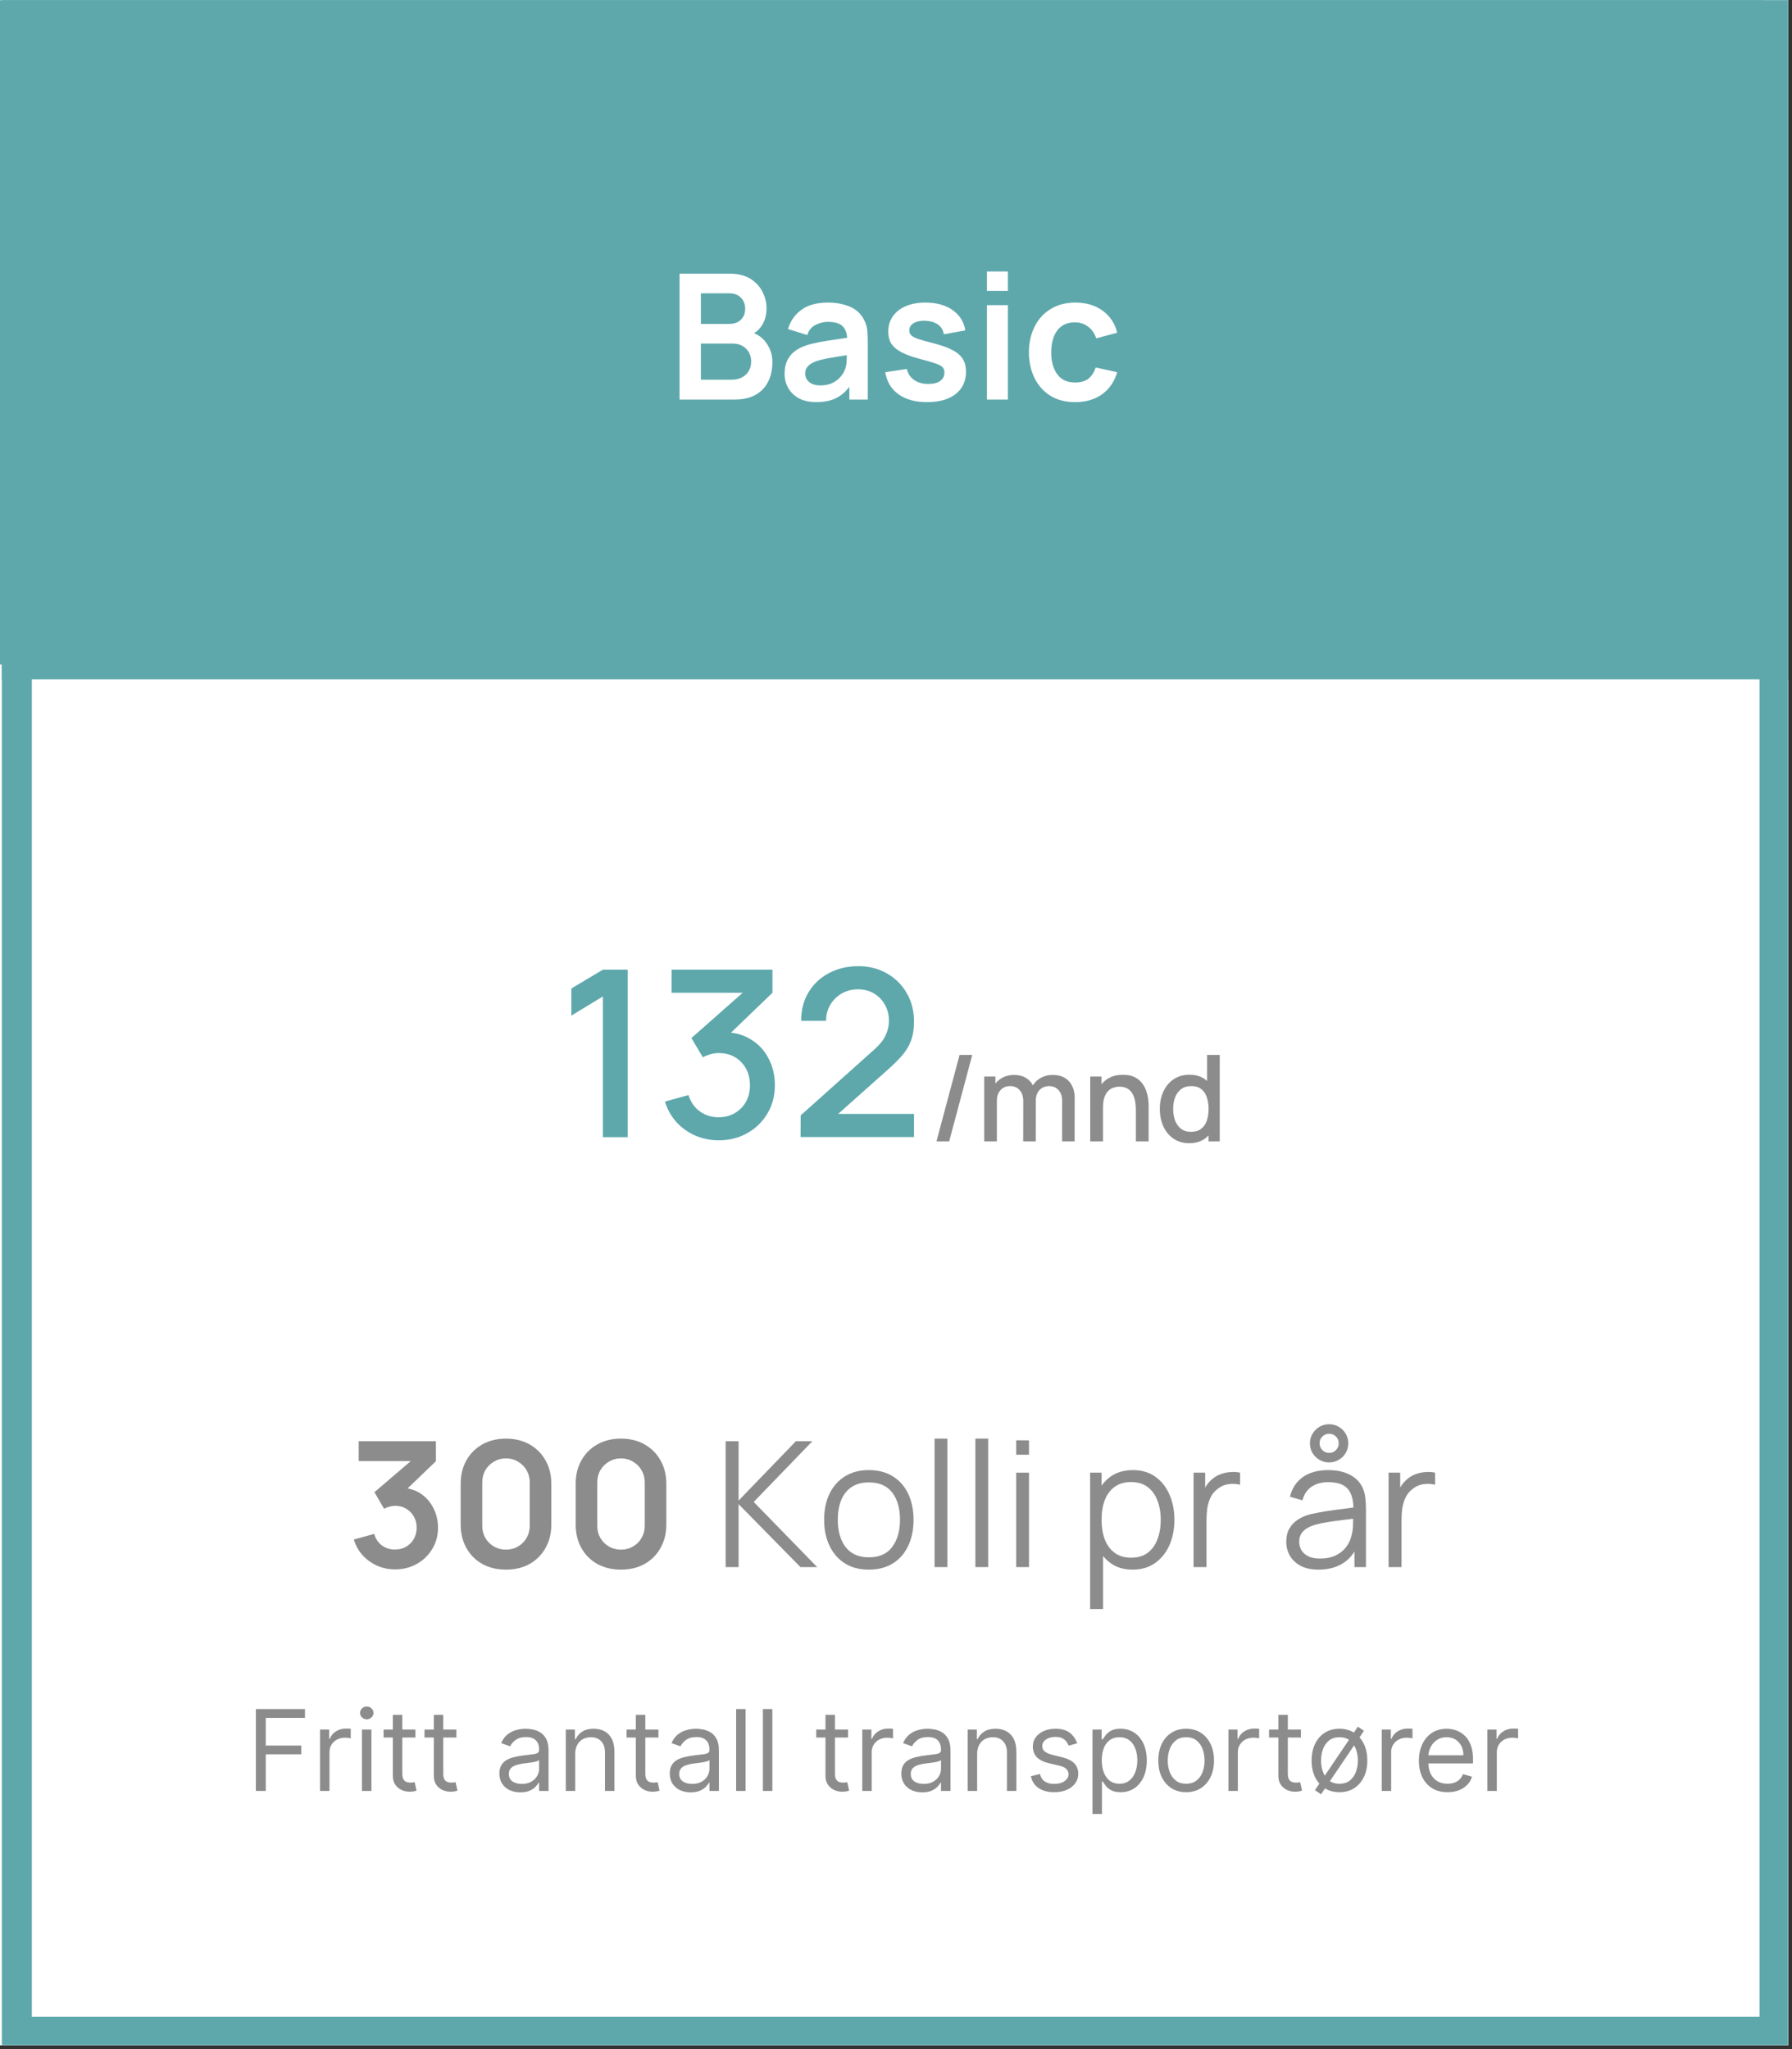 <svg xmlns="http://www.w3.org/2000/svg" xmlns:xlink="http://www.w3.org/1999/xlink" width="306" zoomAndPan="magnify" viewBox="0 0 229.5 262.5" height="350" preserveAspectRatio="xMidYMid meet" version="1.0"><rect x="0" y="0" width="229.5" height="262.5" fill="#333333" stroke="none"/><defs><g/><clipPath id="7025cd78f1"><path d="M 0 0.035 L 229 0.035 L 229 261.965 L 0 261.965 Z M 0 0.035 " clip-rule="nonzero"/></clipPath><clipPath id="ac6e6daf61"><path d="M 0.234 0.035 L 229 0.035 L 229 261.965 L 0.234 261.965 Z M 0.234 0.035 " clip-rule="nonzero"/></clipPath><clipPath id="f3b36446fc"><path d="M 0.234 0.035 L 229 0.035 L 229 88 L 0.234 88 Z M 0.234 0.035 " clip-rule="nonzero"/></clipPath><clipPath id="a29e87e01b"><path d="M 0.234 0.035 L 229 0.035 L 229 261.965 L 0.234 261.965 Z M 0.234 0.035 " clip-rule="nonzero"/></clipPath><clipPath id="a70587ab11"><path d="M 22.898 153.566 L 201.707 153.566 L 201.707 215.504 L 22.898 215.504 Z M 22.898 153.566 " clip-rule="nonzero"/></clipPath><clipPath id="4be0af2043"><path d="M 0 0.035 L 225.82 0.035 L 225.82 85.109 L 0 85.109 Z M 0 0.035 " clip-rule="nonzero"/></clipPath></defs><g clip-path="url(#7025cd78f1)"><path fill="#ffffff" d="M 0 0.035 L 229 0.035 L 229 261.965 L 0 261.965 Z M 0 0.035 " fill-opacity="1" fill-rule="nonzero"/><path fill="#ffffff" d="M 0 0.035 L 229 0.035 L 229 261.965 L 0 261.965 Z M 0 0.035 " fill-opacity="1" fill-rule="nonzero"/></g><g clip-path="url(#ac6e6daf61)"><path fill="#ffffff" d="M 0.234 0.035 L 229.234 0.035 L 229.234 261.965 L 0.234 261.965 Z M 0.234 0.035 " fill-opacity="1" fill-rule="nonzero"/></g><path fill="#8c8c8c" d="M 36.191 200.109 C 35.453 200.109 34.797 199.984 34.223 199.73 C 33.652 199.48 33.203 199.129 32.871 198.676 C 32.539 198.227 32.363 197.707 32.344 197.113 L 34.27 197.113 C 34.289 197.398 34.383 197.645 34.551 197.859 C 34.723 198.066 34.949 198.227 35.234 198.344 C 35.52 198.461 35.836 198.52 36.188 198.52 C 36.562 198.52 36.895 198.453 37.188 198.324 C 37.477 198.191 37.703 198.008 37.867 197.77 C 38.031 197.535 38.113 197.266 38.109 196.957 C 38.113 196.641 38.031 196.359 37.863 196.117 C 37.695 195.875 37.453 195.684 37.137 195.547 C 36.82 195.41 36.441 195.344 35.996 195.344 L 35.07 195.344 L 35.07 193.879 L 35.996 193.879 C 36.363 193.879 36.684 193.816 36.957 193.691 C 37.234 193.562 37.449 193.387 37.605 193.156 C 37.766 192.926 37.84 192.656 37.836 192.352 C 37.84 192.055 37.773 191.797 37.637 191.582 C 37.504 191.359 37.316 191.188 37.07 191.062 C 36.828 190.941 36.543 190.879 36.215 190.879 C 35.891 190.879 35.594 190.938 35.32 191.055 C 35.047 191.168 34.828 191.336 34.66 191.551 C 34.492 191.762 34.402 192.016 34.395 192.309 L 32.562 192.309 C 32.578 191.719 32.746 191.203 33.07 190.762 C 33.398 190.312 33.836 189.965 34.383 189.719 C 34.93 189.465 35.543 189.336 36.223 189.336 C 36.922 189.336 37.531 189.469 38.047 189.73 C 38.566 189.992 38.969 190.34 39.254 190.781 C 39.535 191.223 39.676 191.707 39.676 192.242 C 39.68 192.832 39.508 193.324 39.156 193.727 C 38.805 194.125 38.348 194.387 37.781 194.508 L 37.781 194.59 C 38.52 194.695 39.086 194.965 39.477 195.41 C 39.875 195.852 40.07 196.398 40.066 197.055 C 40.066 197.641 39.898 198.168 39.566 198.629 C 39.234 199.09 38.777 199.453 38.191 199.715 C 37.609 199.98 36.945 200.109 36.191 200.109 Z M 45.707 200.168 C 44.863 200.168 44.137 199.953 43.535 199.527 C 42.934 199.098 42.469 198.477 42.145 197.668 C 41.824 196.855 41.664 195.879 41.664 194.734 C 41.664 193.59 41.828 192.617 42.148 191.816 C 42.473 191.012 42.938 190.395 43.539 189.973 C 44.145 189.551 44.867 189.336 45.707 189.336 C 46.547 189.336 47.27 189.551 47.875 189.973 C 48.48 190.395 48.941 191.012 49.262 191.816 C 49.59 192.621 49.75 193.594 49.75 194.734 C 49.75 195.883 49.59 196.859 49.262 197.672 C 48.941 198.48 48.48 199.102 47.875 199.527 C 47.273 199.953 46.551 200.168 45.707 200.168 Z M 45.707 198.562 C 46.363 198.562 46.879 198.242 47.258 197.598 C 47.641 196.949 47.832 195.992 47.832 194.734 C 47.832 193.902 47.746 193.203 47.57 192.637 C 47.398 192.07 47.152 191.641 46.832 191.355 C 46.516 191.066 46.141 190.918 45.707 190.918 C 45.055 190.918 44.539 191.246 44.16 191.895 C 43.777 192.539 43.59 193.484 43.586 194.734 C 43.582 195.57 43.664 196.273 43.836 196.844 C 44.012 197.414 44.258 197.844 44.574 198.133 C 44.891 198.422 45.27 198.562 45.707 198.562 Z M 55.332 200.168 C 54.488 200.168 53.766 199.953 53.16 199.527 C 52.559 199.098 52.094 198.477 51.77 197.668 C 51.449 196.855 51.289 195.879 51.289 194.734 C 51.293 193.59 51.453 192.617 51.777 191.816 C 52.102 191.012 52.562 190.395 53.164 189.973 C 53.77 189.551 54.492 189.336 55.332 189.336 C 56.172 189.336 56.895 189.551 57.5 189.973 C 58.105 190.395 58.57 191.012 58.891 191.816 C 59.215 192.621 59.375 193.594 59.375 194.734 C 59.375 195.883 59.215 196.859 58.891 197.672 C 58.57 198.48 58.105 199.102 57.5 199.527 C 56.898 199.953 56.176 200.168 55.332 200.168 Z M 55.332 198.562 C 55.988 198.562 56.508 198.242 56.887 197.598 C 57.27 196.949 57.461 195.992 57.461 194.734 C 57.461 193.902 57.371 193.203 57.199 192.637 C 57.023 192.07 56.777 191.641 56.461 191.355 C 56.145 191.066 55.766 190.918 55.332 190.918 C 54.68 190.918 54.164 191.246 53.785 191.895 C 53.406 192.539 53.215 193.484 53.211 194.734 C 53.207 195.57 53.293 196.273 53.461 196.844 C 53.637 197.414 53.883 197.844 54.199 198.133 C 54.52 198.422 54.895 198.562 55.332 198.562 Z M 64.762 199.969 L 64.762 189.48 L 66.664 189.48 L 66.664 194.301 L 66.793 194.301 L 70.887 189.48 L 73.207 189.48 L 69.148 194.188 L 73.246 199.969 L 70.957 199.969 L 67.828 195.473 L 66.664 196.844 L 66.664 199.969 Z M 77.305 200.121 C 76.535 200.121 75.867 199.953 75.305 199.613 C 74.742 199.277 74.305 198.805 73.992 198.195 C 73.684 197.59 73.531 196.879 73.531 196.066 C 73.531 195.254 73.684 194.543 73.992 193.93 C 74.305 193.32 74.742 192.844 75.305 192.508 C 75.867 192.168 76.535 192 77.305 192 C 78.074 192 78.738 192.168 79.305 192.508 C 79.867 192.844 80.301 193.32 80.609 193.93 C 80.922 194.543 81.074 195.254 81.074 196.066 C 81.074 196.879 80.922 197.59 80.609 198.195 C 80.301 198.805 79.867 199.277 79.305 199.613 C 78.738 199.953 78.074 200.121 77.305 200.121 Z M 77.312 198.637 C 77.73 198.637 78.078 198.52 78.359 198.293 C 78.641 198.062 78.848 197.75 78.984 197.359 C 79.125 196.973 79.195 196.539 79.195 196.059 C 79.195 195.578 79.125 195.145 78.984 194.754 C 78.848 194.363 78.641 194.051 78.359 193.816 C 78.078 193.586 77.73 193.469 77.312 193.469 C 76.887 193.469 76.531 193.586 76.246 193.816 C 75.969 194.051 75.758 194.363 75.617 194.754 C 75.48 195.145 75.414 195.578 75.414 196.059 C 75.414 196.539 75.48 196.973 75.617 197.359 C 75.758 197.75 75.969 198.062 76.246 198.293 C 76.531 198.52 76.887 198.637 77.312 198.637 Z M 84.508 189.48 L 84.508 199.969 L 82.652 199.969 L 82.652 189.48 Z M 88.27 189.48 L 88.27 199.969 L 86.414 199.969 L 86.414 189.48 Z M 90.176 199.969 L 90.176 192.102 L 92.031 192.102 L 92.031 199.969 Z M 91.109 190.988 C 90.816 190.988 90.562 190.891 90.352 190.695 C 90.141 190.496 90.035 190.258 90.035 189.984 C 90.035 189.703 90.141 189.465 90.352 189.27 C 90.562 189.074 90.816 188.973 91.109 188.973 C 91.406 188.973 91.66 189.074 91.867 189.27 C 92.082 189.465 92.188 189.703 92.188 189.984 C 92.188 190.258 92.082 190.496 91.867 190.695 C 91.66 190.891 91.406 190.988 91.109 190.988 Z M 97.52 202.918 L 97.52 192.102 L 99.344 192.102 L 99.344 193.402 L 99.453 193.402 C 99.547 193.211 99.684 193.008 99.859 192.793 C 100.031 192.574 100.27 192.391 100.566 192.234 C 100.863 192.078 101.242 192 101.703 192 C 102.312 192 102.859 192.156 103.348 192.465 C 103.84 192.773 104.23 193.23 104.516 193.832 C 104.809 194.434 104.953 195.172 104.953 196.043 C 104.953 196.91 104.809 197.641 104.527 198.246 C 104.242 198.852 103.855 199.312 103.367 199.629 C 102.879 199.945 102.328 200.105 101.707 200.105 C 101.258 200.105 100.883 200.031 100.586 199.879 C 100.289 199.73 100.051 199.551 99.867 199.336 C 99.691 199.121 99.551 198.918 99.453 198.727 L 99.375 198.727 L 99.375 202.918 Z M 99.34 196.035 C 99.34 196.543 99.41 196.988 99.555 197.371 C 99.703 197.754 99.914 198.051 100.188 198.266 C 100.461 198.48 100.797 198.586 101.191 198.586 C 101.602 198.586 101.945 198.477 102.219 198.258 C 102.496 198.035 102.707 197.734 102.844 197.352 C 102.988 196.965 103.062 196.527 103.062 196.035 C 103.062 195.547 102.992 195.113 102.852 194.734 C 102.711 194.355 102.504 194.059 102.227 193.844 C 101.949 193.629 101.605 193.52 101.191 193.52 C 100.793 193.52 100.457 193.625 100.18 193.832 C 99.902 194.043 99.695 194.332 99.551 194.707 C 99.41 195.086 99.34 195.527 99.34 196.035 Z M 106.539 199.969 L 106.539 192.102 L 108.34 192.102 L 108.34 193.414 L 108.422 193.414 C 108.566 192.961 108.812 192.609 109.16 192.363 C 109.512 192.113 109.914 191.988 110.363 191.988 C 110.469 191.988 110.582 191.996 110.707 192.004 C 110.836 192.012 110.945 192.023 111.031 192.043 L 111.031 193.746 C 110.953 193.719 110.828 193.695 110.656 193.676 C 110.488 193.652 110.328 193.637 110.168 193.637 C 109.832 193.637 109.527 193.711 109.258 193.859 C 108.992 194.004 108.781 194.203 108.629 194.457 C 108.473 194.715 108.398 195.008 108.398 195.344 L 108.398 199.969 Z M 118.109 200.125 C 117.609 200.125 117.16 200.039 116.762 199.859 C 116.363 199.68 116.051 199.414 115.816 199.062 C 115.59 198.711 115.473 198.277 115.473 197.762 C 115.473 197.316 115.559 196.949 115.719 196.66 C 115.883 196.371 116.109 196.137 116.391 195.965 C 116.676 195.789 116.996 195.656 117.352 195.57 C 117.711 195.477 118.078 195.41 118.461 195.371 C 118.922 195.32 119.297 195.277 119.586 195.242 C 119.871 195.199 120.082 195.141 120.211 195.059 C 120.344 194.973 120.41 194.84 120.41 194.664 L 120.41 194.633 C 120.41 194.246 120.297 193.949 120.066 193.734 C 119.84 193.523 119.508 193.418 119.078 193.418 C 118.625 193.418 118.262 193.516 117.996 193.715 C 117.734 193.914 117.555 194.148 117.465 194.418 L 115.73 194.172 C 115.867 193.691 116.094 193.293 116.406 192.973 C 116.723 192.648 117.105 192.406 117.559 192.246 C 118.016 192.082 118.516 192 119.066 192 C 119.445 192 119.824 192.043 120.199 192.133 C 120.574 192.223 120.918 192.367 121.23 192.574 C 121.539 192.773 121.789 193.051 121.977 193.398 C 122.168 193.746 122.266 194.18 122.266 194.703 L 122.266 199.969 L 120.48 199.969 L 120.48 198.887 L 120.422 198.887 C 120.309 199.105 120.148 199.309 119.945 199.5 C 119.742 199.688 119.488 199.84 119.18 199.957 C 118.875 200.07 118.52 200.125 118.109 200.125 Z M 118.59 198.766 C 118.965 198.766 119.285 198.691 119.559 198.543 C 119.832 198.395 120.043 198.195 120.191 197.949 C 120.34 197.703 120.414 197.438 120.414 197.145 L 120.414 196.219 C 120.355 196.266 120.258 196.312 120.117 196.352 C 119.98 196.395 119.828 196.43 119.656 196.461 C 119.484 196.492 119.316 196.52 119.148 196.543 C 118.98 196.566 118.836 196.586 118.715 196.602 C 118.438 196.641 118.188 196.703 117.969 196.789 C 117.75 196.871 117.578 196.992 117.453 197.145 C 117.328 197.297 117.262 197.492 117.262 197.73 C 117.262 198.07 117.387 198.328 117.637 198.504 C 117.887 198.676 118.203 198.766 118.59 198.766 Z M 119.148 191.246 C 118.816 191.246 118.516 191.172 118.242 191.023 C 117.973 190.867 117.758 190.664 117.598 190.406 C 117.438 190.152 117.359 189.867 117.359 189.547 C 117.359 189.23 117.438 188.941 117.598 188.676 C 117.758 188.414 117.973 188.203 118.242 188.047 C 118.516 187.891 118.816 187.812 119.148 187.812 C 119.48 187.812 119.781 187.891 120.051 188.047 C 120.32 188.203 120.535 188.414 120.691 188.676 C 120.848 188.941 120.926 189.23 120.926 189.547 C 120.926 189.867 120.848 190.152 120.691 190.406 C 120.535 190.664 120.32 190.867 120.051 191.023 C 119.781 191.172 119.48 191.246 119.148 191.246 Z M 119.148 190.379 C 119.398 190.379 119.605 190.293 119.766 190.125 C 119.93 189.957 120.012 189.762 120.012 189.547 C 120.012 189.324 119.93 189.121 119.766 188.949 C 119.605 188.773 119.398 188.688 119.148 188.691 C 118.902 188.691 118.699 188.781 118.535 188.953 C 118.371 189.125 118.289 189.324 118.289 189.547 C 118.289 189.762 118.371 189.957 118.535 190.125 C 118.699 190.297 118.902 190.379 119.148 190.379 Z M 124.133 199.969 L 124.133 192.102 L 125.93 192.102 L 125.93 193.414 L 126.012 193.414 C 126.156 192.961 126.402 192.609 126.75 192.363 C 127.102 192.113 127.504 191.988 127.953 191.988 C 128.059 191.988 128.172 191.996 128.297 192.004 C 128.43 192.012 128.535 192.023 128.621 192.043 L 128.621 193.746 C 128.543 193.719 128.418 193.695 128.246 193.676 C 128.078 193.652 127.918 193.637 127.758 193.637 C 127.422 193.637 127.117 193.711 126.848 193.859 C 126.582 194.004 126.371 194.203 126.219 194.457 C 126.062 194.715 125.984 195.008 125.984 195.344 L 125.984 199.969 Z M 124.133 199.969 " fill-opacity="1" fill-rule="nonzero"/><path fill="#8c8c8c" d="M 32.766 229.402 L 32.766 218.914 L 39.059 218.914 L 39.059 220.043 L 34.035 220.043 L 34.035 223.586 L 38.586 223.586 L 38.586 224.711 L 34.035 224.711 L 34.035 229.402 Z M 40.984 229.402 L 40.984 221.535 L 42.156 221.535 L 42.156 222.727 L 42.238 222.727 C 42.379 222.336 42.641 222.02 43.016 221.777 C 43.391 221.535 43.816 221.414 44.285 221.414 C 44.375 221.414 44.488 221.414 44.621 221.418 C 44.754 221.422 44.855 221.426 44.922 221.434 L 44.922 222.664 C 44.883 222.652 44.789 222.637 44.641 222.617 C 44.496 222.594 44.344 222.582 44.184 222.582 C 43.801 222.582 43.461 222.66 43.16 222.82 C 42.863 222.98 42.625 223.195 42.453 223.477 C 42.281 223.754 42.195 224.07 42.195 224.426 L 42.195 229.402 Z M 46.355 229.402 L 46.355 221.535 L 47.566 221.535 L 47.566 229.402 Z M 46.973 220.227 C 46.734 220.227 46.531 220.145 46.359 219.984 C 46.195 219.824 46.109 219.633 46.109 219.406 C 46.109 219.184 46.195 218.988 46.359 218.828 C 46.531 218.668 46.734 218.586 46.973 218.586 C 47.207 218.586 47.41 218.668 47.574 218.828 C 47.746 218.988 47.832 219.184 47.832 219.406 C 47.832 219.633 47.746 219.824 47.574 219.984 C 47.41 220.145 47.207 220.227 46.973 220.227 Z M 53.203 221.535 L 53.203 222.562 L 49.125 222.562 L 49.125 221.535 Z M 50.312 219.652 L 51.523 219.652 L 51.523 227.148 C 51.523 227.488 51.574 227.746 51.672 227.918 C 51.773 228.082 51.906 228.195 52.062 228.254 C 52.223 228.309 52.391 228.336 52.57 228.336 C 52.703 228.336 52.812 228.328 52.898 228.316 C 52.984 228.297 53.051 228.285 53.102 228.273 L 53.348 229.359 C 53.266 229.391 53.152 229.422 53.004 229.453 C 52.859 229.484 52.672 229.504 52.445 229.504 C 52.105 229.504 51.77 229.43 51.441 229.285 C 51.117 229.137 50.848 228.914 50.633 228.613 C 50.418 228.312 50.312 227.934 50.312 227.477 Z M 58.449 221.535 L 58.449 222.562 L 54.367 222.562 L 54.367 221.535 Z M 55.559 219.652 L 56.766 219.652 L 56.766 227.148 C 56.766 227.488 56.816 227.746 56.914 227.918 C 57.02 228.082 57.148 228.195 57.305 228.254 C 57.465 228.309 57.637 228.336 57.812 228.336 C 57.945 228.336 58.055 228.328 58.141 228.316 C 58.227 228.297 58.293 228.285 58.344 228.273 L 58.59 229.359 C 58.508 229.391 58.395 229.422 58.25 229.453 C 58.102 229.484 57.914 229.504 57.691 229.504 C 57.348 229.504 57.012 229.43 56.684 229.285 C 56.359 229.137 56.09 228.914 55.875 228.613 C 55.664 228.312 55.559 227.934 55.559 227.477 Z M 66.645 229.586 C 66.145 229.586 65.691 229.492 65.285 229.305 C 64.879 229.113 64.555 228.84 64.316 228.48 C 64.078 228.117 63.957 227.68 63.957 227.168 C 63.957 226.719 64.047 226.352 64.223 226.074 C 64.402 225.789 64.641 225.566 64.938 225.406 C 65.234 225.246 65.562 225.129 65.922 225.051 C 66.281 224.969 66.648 224.902 67.012 224.855 C 67.492 224.793 67.879 224.746 68.176 224.715 C 68.477 224.684 68.695 224.625 68.832 224.547 C 68.973 224.469 69.043 224.332 69.043 224.137 L 69.043 224.098 C 69.043 223.59 68.902 223.199 68.625 222.918 C 68.355 222.641 67.938 222.5 67.383 222.5 C 66.805 222.5 66.352 222.625 66.023 222.879 C 65.695 223.129 65.465 223.398 65.332 223.688 L 64.184 223.277 C 64.387 222.801 64.66 222.426 65.004 222.16 C 65.348 221.891 65.723 221.703 66.133 221.598 C 66.539 221.488 66.945 221.434 67.34 221.434 C 67.594 221.434 67.883 221.465 68.211 221.527 C 68.543 221.586 68.863 221.707 69.172 221.891 C 69.48 222.074 69.738 222.352 69.945 222.727 C 70.148 223.098 70.25 223.594 70.25 224.219 L 70.25 229.402 L 69.043 229.402 L 69.043 228.336 L 68.98 228.336 C 68.898 228.508 68.762 228.688 68.57 228.883 C 68.379 229.078 68.125 229.242 67.805 229.379 C 67.488 229.516 67.102 229.586 66.645 229.586 Z M 66.828 228.5 C 67.305 228.5 67.711 228.406 68.039 228.219 C 68.367 228.031 68.617 227.789 68.785 227.492 C 68.957 227.195 69.043 226.883 69.043 226.555 L 69.043 225.449 C 68.992 225.508 68.879 225.566 68.703 225.617 C 68.531 225.664 68.336 225.707 68.109 225.746 C 67.887 225.781 67.672 225.809 67.457 225.836 C 67.25 225.863 67.082 225.883 66.949 225.898 C 66.637 225.941 66.344 226.008 66.07 226.098 C 65.801 226.188 65.582 226.324 65.414 226.504 C 65.25 226.68 65.168 226.922 65.168 227.23 C 65.168 227.648 65.324 227.969 65.633 228.184 C 65.949 228.395 66.348 228.5 66.828 228.5 Z M 73.668 224.672 L 73.668 229.402 L 72.461 229.402 L 72.461 221.535 L 73.629 221.535 L 73.629 222.766 L 73.73 222.766 C 73.914 222.367 74.195 222.047 74.57 221.805 C 74.945 221.559 75.434 221.434 76.027 221.434 C 76.559 221.434 77.027 221.543 77.426 221.762 C 77.824 221.977 78.137 222.305 78.359 222.746 C 78.582 223.184 78.691 223.734 78.691 224.402 L 78.691 229.402 L 77.48 229.402 L 77.48 224.484 C 77.48 223.867 77.32 223.387 77 223.043 C 76.68 222.695 76.238 222.52 75.68 222.52 C 75.293 222.52 74.945 222.605 74.641 222.77 C 74.34 222.938 74.105 223.184 73.93 223.504 C 73.754 223.824 73.668 224.211 73.668 224.672 Z M 84.324 221.535 L 84.324 222.562 L 80.246 222.562 L 80.246 221.535 Z M 81.434 219.652 L 82.645 219.652 L 82.645 227.148 C 82.645 227.488 82.695 227.746 82.793 227.918 C 82.895 228.082 83.027 228.195 83.184 228.254 C 83.344 228.309 83.512 228.336 83.691 228.336 C 83.824 228.336 83.934 228.328 84.02 228.316 C 84.105 228.297 84.172 228.285 84.223 228.273 L 84.469 229.359 C 84.387 229.391 84.273 229.422 84.125 229.453 C 83.98 229.484 83.793 229.504 83.566 229.504 C 83.227 229.504 82.891 229.43 82.562 229.285 C 82.238 229.137 81.969 228.914 81.754 228.613 C 81.539 228.312 81.434 227.934 81.434 227.477 Z M 88.461 229.586 C 87.965 229.586 87.512 229.492 87.102 229.305 C 86.695 229.113 86.375 228.84 86.137 228.48 C 85.895 228.117 85.777 227.68 85.777 227.168 C 85.777 226.719 85.863 226.352 86.043 226.074 C 86.219 225.789 86.457 225.566 86.754 225.406 C 87.051 225.246 87.379 225.129 87.738 225.051 C 88.102 224.969 88.465 224.902 88.832 224.855 C 89.309 224.793 89.695 224.746 89.996 224.715 C 90.293 224.684 90.516 224.625 90.648 224.547 C 90.789 224.469 90.859 224.332 90.859 224.137 L 90.859 224.098 C 90.859 223.59 90.723 223.199 90.445 222.918 C 90.172 222.641 89.758 222.5 89.199 222.5 C 88.621 222.5 88.168 222.625 87.84 222.879 C 87.512 223.129 87.281 223.398 87.148 223.688 L 86 223.277 C 86.207 222.801 86.48 222.426 86.82 222.16 C 87.168 221.891 87.543 221.703 87.949 221.598 C 88.359 221.488 88.762 221.434 89.16 221.434 C 89.41 221.434 89.703 221.465 90.031 221.527 C 90.363 221.586 90.68 221.707 90.988 221.891 C 91.301 222.074 91.559 222.352 91.762 222.727 C 91.969 223.098 92.07 223.594 92.07 224.219 L 92.07 229.402 L 90.859 229.402 L 90.859 228.336 L 90.801 228.336 C 90.715 228.508 90.582 228.688 90.387 228.883 C 90.199 229.078 89.941 229.242 89.625 229.379 C 89.309 229.516 88.918 229.586 88.461 229.586 Z M 88.645 228.5 C 89.125 228.5 89.527 228.406 89.855 228.219 C 90.188 228.031 90.438 227.789 90.605 227.492 C 90.773 227.195 90.859 226.883 90.859 226.555 L 90.859 225.449 C 90.809 225.508 90.695 225.566 90.523 225.617 C 90.352 225.664 90.152 225.707 89.93 225.746 C 89.707 225.781 89.488 225.809 89.277 225.836 C 89.066 225.863 88.898 225.883 88.77 225.898 C 88.453 225.941 88.16 226.008 87.887 226.098 C 87.617 226.188 87.398 226.324 87.23 226.504 C 87.066 226.68 86.984 226.922 86.984 227.23 C 86.984 227.648 87.141 227.969 87.453 228.184 C 87.766 228.395 88.164 228.5 88.645 228.5 Z M 95.488 218.914 L 95.488 229.402 L 94.277 229.402 L 94.277 218.914 Z M 98.914 218.914 L 98.914 229.402 L 97.703 229.402 L 97.703 218.914 Z M 108.609 221.535 L 108.609 222.562 L 104.531 222.562 L 104.531 221.535 Z M 105.719 219.652 L 106.93 219.652 L 106.93 227.148 C 106.93 227.488 106.98 227.746 107.078 227.918 C 107.18 228.082 107.309 228.195 107.469 228.254 C 107.629 228.309 107.797 228.336 107.977 228.336 C 108.109 228.336 108.219 228.328 108.305 228.316 C 108.387 228.297 108.457 228.285 108.508 228.273 L 108.754 229.359 C 108.672 229.391 108.559 229.422 108.41 229.453 C 108.266 229.484 108.078 229.504 107.852 229.504 C 107.512 229.504 107.176 229.43 106.848 229.285 C 106.523 229.137 106.254 228.914 106.039 228.613 C 105.824 228.312 105.719 227.934 105.719 227.477 Z M 110.43 229.402 L 110.43 221.535 L 111.598 221.535 L 111.598 222.727 L 111.68 222.727 C 111.824 222.336 112.082 222.02 112.461 221.777 C 112.836 221.535 113.258 221.414 113.73 221.414 C 113.82 221.414 113.93 221.414 114.062 221.418 C 114.195 221.422 114.297 221.426 114.367 221.434 L 114.367 222.664 C 114.324 222.652 114.23 222.637 114.086 222.617 C 113.941 222.594 113.789 222.582 113.629 222.582 C 113.246 222.582 112.902 222.66 112.602 222.82 C 112.305 222.98 112.07 223.195 111.895 223.477 C 111.727 223.754 111.641 224.07 111.641 224.426 L 111.641 229.402 Z M 118.117 229.586 C 117.617 229.586 117.164 229.492 116.758 229.305 C 116.352 229.113 116.027 228.84 115.789 228.48 C 115.551 228.117 115.43 227.68 115.43 227.168 C 115.43 226.719 115.52 226.352 115.699 226.074 C 115.875 225.789 116.113 225.566 116.41 225.406 C 116.707 225.246 117.035 225.129 117.395 225.051 C 117.758 224.969 118.121 224.902 118.484 224.855 C 118.965 224.793 119.352 224.746 119.648 224.715 C 119.949 224.684 120.168 224.625 120.305 224.547 C 120.445 224.469 120.516 224.332 120.516 224.137 L 120.516 224.098 C 120.516 223.59 120.375 223.199 120.102 222.918 C 119.828 222.641 119.41 222.5 118.855 222.5 C 118.277 222.5 117.824 222.625 117.496 222.879 C 117.168 223.129 116.938 223.398 116.805 223.688 L 115.656 223.277 C 115.863 222.801 116.137 222.426 116.477 222.16 C 116.82 221.891 117.199 221.703 117.605 221.598 C 118.016 221.488 118.418 221.434 118.812 221.434 C 119.066 221.434 119.355 221.465 119.684 221.527 C 120.016 221.586 120.336 221.707 120.645 221.891 C 120.953 222.074 121.211 222.352 121.418 222.727 C 121.621 223.098 121.727 223.594 121.727 224.219 L 121.727 229.402 L 120.516 229.402 L 120.516 228.336 L 120.453 228.336 C 120.371 228.508 120.234 228.688 120.043 228.883 C 119.852 229.078 119.598 229.242 119.281 229.379 C 118.961 229.516 118.574 229.586 118.117 229.586 Z M 118.301 228.5 C 118.781 228.5 119.184 228.406 119.512 228.219 C 119.844 228.031 120.09 227.789 120.258 227.492 C 120.43 227.195 120.516 226.883 120.516 226.555 L 120.516 225.449 C 120.465 225.508 120.352 225.566 120.176 225.617 C 120.008 225.664 119.809 225.707 119.582 225.746 C 119.359 225.781 119.145 225.809 118.93 225.836 C 118.723 225.863 118.555 225.883 118.426 225.898 C 118.109 225.941 117.816 226.008 117.543 226.098 C 117.273 226.188 117.055 226.324 116.887 226.504 C 116.723 226.68 116.641 226.922 116.641 227.23 C 116.641 227.648 116.797 227.969 117.105 228.184 C 117.422 228.395 117.82 228.5 118.301 228.5 Z M 125.141 224.672 L 125.141 229.402 L 123.934 229.402 L 123.934 221.535 L 125.102 221.535 L 125.102 222.766 L 125.203 222.766 C 125.387 222.367 125.668 222.047 126.043 221.805 C 126.422 221.559 126.906 221.434 127.5 221.434 C 128.031 221.434 128.5 221.543 128.898 221.762 C 129.297 221.977 129.609 222.305 129.832 222.746 C 130.055 223.184 130.164 223.734 130.164 224.402 L 130.164 229.402 L 128.957 229.402 L 128.957 224.484 C 128.957 223.867 128.793 223.387 128.473 223.043 C 128.152 222.695 127.711 222.52 127.152 222.52 C 126.766 222.52 126.422 222.605 126.117 222.77 C 125.816 222.938 125.578 223.184 125.402 223.504 C 125.23 223.824 125.141 224.211 125.141 224.672 Z M 137.953 223.297 L 136.863 223.605 C 136.797 223.426 136.695 223.25 136.562 223.078 C 136.434 222.902 136.254 222.762 136.031 222.648 C 135.805 222.535 135.516 222.48 135.164 222.48 C 134.68 222.48 134.281 222.59 133.961 222.812 C 133.641 223.031 133.48 223.309 133.48 223.645 C 133.48 223.945 133.59 224.184 133.809 224.359 C 134.027 224.531 134.371 224.676 134.836 224.793 L 136.004 225.078 C 136.707 225.25 137.23 225.512 137.578 225.863 C 137.922 226.211 138.094 226.66 138.094 227.211 C 138.094 227.66 137.965 228.062 137.707 228.418 C 137.449 228.773 137.09 229.055 136.629 229.258 C 136.168 229.461 135.633 229.566 135.02 229.566 C 134.219 229.566 133.551 229.391 133.027 229.043 C 132.5 228.695 132.168 228.188 132.027 227.516 L 133.176 227.23 C 133.285 227.652 133.492 227.973 133.797 228.184 C 134.102 228.395 134.504 228.5 135 228.5 C 135.562 228.5 136.012 228.379 136.344 228.141 C 136.676 227.898 136.844 227.609 136.844 227.27 C 136.844 227 136.75 226.77 136.559 226.586 C 136.367 226.398 136.074 226.258 135.676 226.164 L 134.363 225.859 C 133.645 225.688 133.113 225.422 132.773 225.062 C 132.441 224.703 132.273 224.25 132.273 223.707 C 132.273 223.266 132.398 222.871 132.648 222.531 C 132.898 222.188 133.242 221.922 133.676 221.727 C 134.113 221.531 134.609 221.434 135.164 221.434 C 135.941 221.434 136.555 221.605 137 221.945 C 137.445 222.289 137.762 222.738 137.953 223.297 Z M 139.914 232.352 L 139.914 221.535 L 141.086 221.535 L 141.086 222.785 L 141.227 222.785 C 141.316 222.648 141.441 222.477 141.598 222.266 C 141.758 222.051 141.988 221.859 142.285 221.691 C 142.586 221.52 142.992 221.434 143.504 221.434 C 144.168 221.434 144.75 221.602 145.258 221.93 C 145.762 222.262 146.156 222.73 146.441 223.34 C 146.723 223.945 146.867 224.664 146.867 225.488 C 146.867 226.324 146.723 227.043 146.441 227.656 C 146.156 228.262 145.762 228.734 145.262 229.066 C 144.758 229.398 144.18 229.566 143.523 229.566 C 143.02 229.566 142.613 229.48 142.309 229.312 C 142.004 229.145 141.77 228.949 141.609 228.734 C 141.445 228.516 141.316 228.336 141.227 228.191 L 141.125 228.191 L 141.125 232.352 Z M 141.105 225.469 C 141.105 226.062 141.191 226.586 141.367 227.039 C 141.539 227.492 141.797 227.844 142.129 228.102 C 142.465 228.352 142.875 228.48 143.359 228.48 C 143.867 228.48 144.289 228.348 144.625 228.078 C 144.969 227.809 145.223 227.449 145.395 226.996 C 145.57 226.539 145.656 226.027 145.656 225.469 C 145.656 224.914 145.57 224.418 145.398 223.973 C 145.234 223.527 144.977 223.172 144.637 222.914 C 144.297 222.652 143.871 222.52 143.359 222.52 C 142.867 222.52 142.453 222.645 142.121 222.895 C 141.785 223.141 141.531 223.484 141.359 223.926 C 141.191 224.367 141.105 224.883 141.105 225.469 Z M 151.91 229.566 C 151.199 229.566 150.574 229.395 150.039 229.059 C 149.504 228.719 149.09 228.246 148.789 227.641 C 148.492 227.031 148.344 226.324 148.344 225.508 C 148.344 224.691 148.492 223.977 148.789 223.363 C 149.09 222.754 149.504 222.277 150.039 221.941 C 150.574 221.602 151.199 221.434 151.91 221.434 C 152.621 221.434 153.242 221.602 153.773 221.941 C 154.312 222.277 154.727 222.754 155.023 223.363 C 155.324 223.977 155.477 224.691 155.477 225.508 C 155.477 226.324 155.324 227.031 155.023 227.641 C 154.727 228.246 154.312 228.719 153.773 229.059 C 153.242 229.395 152.621 229.566 151.91 229.566 Z M 151.91 228.48 C 152.449 228.48 152.895 228.34 153.242 228.066 C 153.59 227.789 153.848 227.426 154.016 226.973 C 154.184 226.523 154.266 226.035 154.266 225.508 C 154.266 224.984 154.184 224.496 154.016 224.039 C 153.848 223.586 153.59 223.219 153.242 222.941 C 152.895 222.66 152.449 222.52 151.91 222.52 C 151.371 222.52 150.926 222.66 150.578 222.941 C 150.227 223.219 149.969 223.586 149.801 224.039 C 149.637 224.496 149.551 224.984 149.551 225.508 C 149.551 226.035 149.637 226.523 149.801 226.973 C 149.969 227.426 150.227 227.789 150.578 228.066 C 150.926 228.34 151.371 228.48 151.91 228.48 Z M 157.324 229.402 L 157.324 221.535 L 158.492 221.535 L 158.492 222.727 L 158.574 222.727 C 158.715 222.336 158.977 222.02 159.352 221.777 C 159.727 221.535 160.152 221.414 160.625 221.414 C 160.711 221.414 160.824 221.414 160.957 221.418 C 161.09 221.422 161.191 221.426 161.258 221.434 L 161.258 222.664 C 161.219 222.652 161.125 222.637 160.977 222.617 C 160.832 222.594 160.68 222.582 160.52 222.582 C 160.137 222.582 159.797 222.66 159.496 222.82 C 159.199 222.98 158.965 223.195 158.789 223.477 C 158.617 223.754 158.531 224.07 158.531 224.426 L 158.531 229.402 Z M 166.609 221.535 L 166.609 222.562 L 162.531 222.562 L 162.531 221.535 Z M 163.719 219.652 L 164.93 219.652 L 164.93 227.148 C 164.93 227.488 164.977 227.746 165.078 227.918 C 165.18 228.082 165.309 228.195 165.469 228.254 C 165.629 228.309 165.797 228.336 165.973 228.336 C 166.105 228.336 166.219 228.328 166.301 228.316 C 166.387 228.297 166.457 228.285 166.508 228.273 L 166.754 229.359 C 166.672 229.391 166.555 229.422 166.41 229.453 C 166.262 229.484 166.078 229.504 165.852 229.504 C 165.508 229.504 165.176 229.43 164.848 229.285 C 164.523 229.137 164.254 228.914 164.035 228.613 C 163.824 228.312 163.719 227.934 163.719 227.477 Z M 169.184 229.832 L 168.406 229.301 L 173.902 221.168 L 174.68 221.699 Z M 171.543 229.566 C 170.832 229.566 170.207 229.395 169.672 229.059 C 169.141 228.719 168.723 228.246 168.422 227.641 C 168.125 227.031 167.977 226.324 167.977 225.508 C 167.977 224.691 168.125 223.977 168.422 223.363 C 168.723 222.754 169.141 222.277 169.672 221.941 C 170.207 221.602 170.832 221.434 171.543 221.434 C 172.254 221.434 172.875 221.602 173.41 221.941 C 173.945 222.277 174.363 222.754 174.66 223.363 C 174.961 223.977 175.109 224.691 175.109 225.508 C 175.109 226.324 174.961 227.031 174.66 227.641 C 174.363 228.246 173.945 228.719 173.41 229.059 C 172.875 229.395 172.254 229.566 171.543 229.566 Z M 171.543 228.48 C 172.082 228.48 172.527 228.34 172.875 228.066 C 173.223 227.789 173.48 227.426 173.648 226.973 C 173.816 226.523 173.902 226.035 173.902 225.508 C 173.902 224.984 173.816 224.496 173.648 224.039 C 173.48 223.586 173.223 223.219 172.875 222.941 C 172.527 222.66 172.082 222.52 171.543 222.52 C 171.004 222.52 170.559 222.66 170.211 222.941 C 169.863 223.219 169.605 223.586 169.438 224.039 C 169.27 224.496 169.184 224.984 169.184 225.508 C 169.184 226.035 169.27 226.523 169.438 226.973 C 169.605 227.426 169.863 227.789 170.211 228.066 C 170.559 228.34 171.004 228.48 171.543 228.48 Z M 176.957 229.402 L 176.957 221.535 L 178.125 221.535 L 178.125 222.727 L 178.207 222.727 C 178.352 222.336 178.609 222.02 178.984 221.777 C 179.363 221.535 179.785 221.414 180.258 221.414 C 180.348 221.414 180.457 221.414 180.59 221.418 C 180.723 221.422 180.824 221.426 180.895 221.434 L 180.895 222.664 C 180.852 222.652 180.758 222.637 180.609 222.617 C 180.469 222.594 180.316 222.582 180.156 222.582 C 179.773 222.582 179.43 222.66 179.129 222.82 C 178.832 222.98 178.598 223.195 178.422 223.477 C 178.25 223.754 178.164 224.07 178.164 224.426 L 178.164 229.402 Z M 185.387 229.566 C 184.629 229.566 183.973 229.398 183.426 229.062 C 182.879 228.727 182.457 228.254 182.16 227.648 C 181.863 227.043 181.719 226.336 181.719 225.531 C 181.719 224.727 181.863 224.016 182.16 223.398 C 182.457 222.781 182.871 222.301 183.398 221.957 C 183.934 221.609 184.555 221.434 185.266 221.434 C 185.676 221.434 186.078 221.504 186.48 221.641 C 186.879 221.777 187.242 221.996 187.57 222.305 C 187.898 222.609 188.16 223.012 188.355 223.512 C 188.551 224.016 188.648 224.633 188.648 225.367 L 188.648 225.879 L 182.578 225.879 L 182.578 224.836 L 187.418 224.836 C 187.418 224.391 187.328 223.996 187.152 223.645 C 186.977 223.297 186.727 223.023 186.402 222.82 C 186.082 222.621 185.703 222.52 185.266 222.52 C 184.781 222.52 184.367 222.641 184.016 222.879 C 183.664 223.113 183.398 223.422 183.211 223.801 C 183.023 224.18 182.926 224.586 182.926 225.02 L 182.926 225.715 C 182.926 226.309 183.031 226.812 183.234 227.227 C 183.445 227.633 183.73 227.945 184.102 228.164 C 184.469 228.375 184.898 228.48 185.387 228.48 C 185.703 228.48 185.992 228.434 186.25 228.348 C 186.508 228.254 186.73 228.117 186.918 227.938 C 187.109 227.754 187.254 227.523 187.355 227.25 L 188.523 227.578 C 188.402 227.973 188.195 228.32 187.902 228.621 C 187.613 228.918 187.254 229.152 186.828 229.32 C 186.402 229.484 185.922 229.566 185.387 229.566 Z M 190.488 229.402 L 190.488 221.535 L 191.656 221.535 L 191.656 222.727 L 191.738 222.727 C 191.883 222.336 192.141 222.02 192.516 221.777 C 192.895 221.535 193.316 221.414 193.789 221.414 C 193.875 221.414 193.988 221.414 194.121 221.418 C 194.254 221.422 194.355 221.426 194.422 221.434 L 194.422 222.664 C 194.383 222.652 194.289 222.637 194.141 222.617 C 194 222.594 193.848 222.582 193.684 222.582 C 193.301 222.582 192.961 222.66 192.66 222.82 C 192.363 222.98 192.129 223.195 191.953 223.477 C 191.781 223.754 191.695 224.07 191.695 224.426 L 191.695 229.402 Z M 190.488 229.402 " fill-opacity="1" fill-rule="nonzero"/><path fill="#5ea8ac" d="M 77.215 145.66 L 77.215 127.633 L 73.172 130.09 L 73.172 126.617 L 77.215 124.203 L 80.391 124.203 L 80.391 145.66 Z M 92.066 146.062 C 91 146.062 90 145.863 89.066 145.465 C 88.133 145.059 87.32 144.48 86.637 143.738 C 85.961 142.992 85.469 142.113 85.16 141.102 L 88.172 140.266 C 88.461 141.188 88.961 141.898 89.68 142.395 C 90.395 142.883 91.191 143.121 92.066 143.109 C 92.852 143.102 93.543 142.918 94.137 142.559 C 94.734 142.203 95.203 141.723 95.539 141.113 C 95.879 140.5 96.047 139.793 96.047 139 C 96.047 137.809 95.676 136.824 94.93 136.051 C 94.191 135.273 93.227 134.887 92.035 134.887 C 91.695 134.887 91.348 134.938 90.992 135.035 C 90.645 135.137 90.316 135.266 90.008 135.422 L 88.547 132.965 L 96.121 126.277 L 96.449 127.168 L 86.008 127.168 L 86.008 124.203 L 98.926 124.203 L 98.926 127.168 L 92.633 133.219 L 92.602 132.207 C 93.953 132.207 95.129 132.508 96.121 133.113 C 97.117 133.711 97.883 134.523 98.418 135.559 C 98.965 136.582 99.238 137.727 99.238 139 C 99.238 140.371 98.914 141.586 98.27 142.648 C 97.633 143.711 96.773 144.547 95.688 145.152 C 94.613 145.758 93.406 146.062 92.066 146.062 Z M 102.527 145.645 L 102.543 142.871 L 111.895 134.5 C 112.648 133.836 113.16 133.199 113.43 132.594 C 113.707 131.988 113.848 131.383 113.848 130.773 C 113.848 130.012 113.68 129.324 113.34 128.719 C 113.004 128.102 112.535 127.617 111.938 127.258 C 111.34 126.902 110.656 126.723 109.879 126.723 C 109.086 126.723 108.375 126.91 107.746 127.289 C 107.129 127.656 106.648 128.148 106.301 128.766 C 105.953 129.379 105.785 130.047 105.793 130.762 L 102.602 130.762 C 102.602 129.371 102.914 128.152 103.543 127.109 C 104.18 126.059 105.047 125.238 106.152 124.652 C 107.254 124.055 108.52 123.758 109.938 123.758 C 111.293 123.758 112.504 124.066 113.578 124.68 C 114.652 125.289 115.496 126.121 116.113 127.184 C 116.738 128.246 117.055 129.461 117.055 130.82 C 117.055 131.805 116.926 132.637 116.664 133.324 C 116.406 134.008 116.02 134.645 115.504 135.23 C 114.984 135.816 114.34 136.453 113.562 137.137 L 106.344 143.574 L 106.004 142.68 L 117.055 142.68 L 117.055 145.645 Z M 102.527 145.645 " fill-opacity="1" fill-rule="nonzero"/><path fill="#8c8c8c" d="M 122.891 135.125 L 124.516 135.125 L 121.559 146.199 L 119.934 146.199 Z M 136.02 146.199 L 136.027 141.023 C 136.027 140.422 135.871 139.957 135.562 139.625 C 135.258 139.285 134.852 139.117 134.348 139.117 C 134.039 139.117 133.758 139.188 133.5 139.332 C 133.25 139.469 133.043 139.68 132.887 139.961 C 132.73 140.238 132.652 140.586 132.652 141.008 L 131.875 140.617 C 131.867 140.031 131.988 139.52 132.246 139.078 C 132.508 138.637 132.863 138.297 133.309 138.055 C 133.754 137.809 134.254 137.688 134.809 137.688 C 135.707 137.688 136.402 137.953 136.895 138.492 C 137.387 139.031 137.633 139.746 137.633 140.637 L 137.625 146.199 Z M 126.051 146.199 L 126.051 137.895 L 127.48 137.895 L 127.48 140.293 L 127.668 140.293 L 127.668 146.199 Z M 131.039 146.199 L 131.047 141.055 C 131.047 140.449 130.891 139.977 130.582 139.633 C 130.281 139.289 129.871 139.117 129.359 139.117 C 128.852 139.117 128.441 139.289 128.129 139.641 C 127.82 139.988 127.668 140.445 127.668 141.008 L 126.898 140.516 C 126.898 139.973 127.027 139.488 127.289 139.062 C 127.551 138.637 127.906 138.301 128.352 138.055 C 128.797 137.809 129.305 137.688 129.867 137.688 C 130.457 137.688 130.961 137.812 131.375 138.062 C 131.793 138.309 132.109 138.656 132.324 139.102 C 132.543 139.547 132.652 140.062 132.652 140.652 L 132.648 146.199 Z M 145.469 146.199 L 145.469 142.113 C 145.469 141.793 145.441 141.461 145.383 141.121 C 145.332 140.781 145.23 140.461 145.074 140.168 C 144.926 139.879 144.715 139.641 144.438 139.461 C 144.164 139.281 143.809 139.191 143.367 139.191 C 143.078 139.191 142.809 139.242 142.551 139.34 C 142.293 139.43 142.066 139.582 141.875 139.793 C 141.684 140.004 141.531 140.281 141.418 140.625 C 141.312 140.969 141.258 141.383 141.258 141.875 L 140.258 141.5 C 140.258 140.746 140.398 140.082 140.68 139.508 C 140.961 138.93 141.367 138.477 141.898 138.156 C 142.426 137.832 143.062 137.672 143.812 137.672 C 144.387 137.672 144.871 137.762 145.262 137.945 C 145.648 138.133 145.965 138.375 146.207 138.676 C 146.453 138.977 146.641 139.301 146.77 139.652 C 146.898 140.008 146.984 140.355 147.031 140.691 C 147.078 141.031 147.102 141.328 147.102 141.586 L 147.102 146.199 Z M 139.625 146.199 L 139.625 137.895 L 141.066 137.895 L 141.066 140.293 L 141.258 140.293 L 141.258 146.199 Z M 152.301 146.43 C 151.527 146.43 150.859 146.238 150.293 145.852 C 149.734 145.469 149.301 144.945 148.992 144.285 C 148.688 143.617 148.539 142.867 148.539 142.039 C 148.539 141.203 148.691 140.457 149 139.801 C 149.309 139.141 149.742 138.617 150.309 138.238 C 150.879 137.855 151.551 137.664 152.332 137.664 C 153.117 137.664 153.777 137.855 154.312 138.238 C 154.848 138.617 155.254 139.141 155.527 139.801 C 155.805 140.461 155.941 141.207 155.941 142.039 C 155.941 142.867 155.805 143.613 155.527 144.277 C 155.25 144.938 154.844 145.461 154.305 145.852 C 153.766 146.238 153.098 146.43 152.301 146.43 Z M 152.523 144.977 C 153.055 144.977 153.484 144.852 153.816 144.598 C 154.152 144.348 154.395 144 154.551 143.562 C 154.703 143.121 154.781 142.613 154.781 142.039 C 154.781 141.465 154.699 140.957 154.543 140.516 C 154.387 140.074 154.148 139.73 153.816 139.484 C 153.496 139.238 153.082 139.117 152.578 139.117 C 152.047 139.117 151.605 139.246 151.262 139.508 C 150.918 139.77 150.664 140.121 150.492 140.562 C 150.328 141.004 150.246 141.496 150.246 142.039 C 150.246 142.586 150.328 143.082 150.492 143.531 C 150.664 143.969 150.914 144.32 151.246 144.582 C 151.586 144.844 152.012 144.977 152.523 144.977 Z M 154.781 146.199 L 154.781 140.223 L 154.594 140.223 L 154.594 135.125 L 156.211 135.125 L 156.211 146.199 Z M 154.781 146.199 " fill-opacity="1" fill-rule="nonzero"/><g clip-path="url(#f3b36446fc)"><path fill="#5ea8ac" d="M -0.246 0.035 L 229.234 0.035 L 229.234 87.023 L -0.246 87.023 Z M -0.246 0.035 " fill-opacity="1" fill-rule="nonzero"/></g><path fill="#ffffff" d="M 95.125 39.445 L 95.125 28.371 L 99.559 28.371 C 100.348 28.371 100.988 28.531 101.477 28.848 C 101.961 29.16 102.32 29.559 102.547 30.035 C 102.77 30.512 102.883 30.992 102.883 31.48 C 102.883 32.098 102.742 32.613 102.461 33.023 C 102.184 33.434 101.801 33.711 101.312 33.848 L 101.312 33.465 C 102.008 33.605 102.523 33.926 102.867 34.426 C 103.219 34.922 103.391 35.477 103.391 36.094 C 103.391 36.754 103.27 37.336 103.023 37.84 C 102.781 38.34 102.41 38.734 101.914 39.023 C 101.414 39.305 100.789 39.445 100.035 39.445 Z M 97.25 37.477 L 99.82 37.477 C 100.102 37.477 100.355 37.418 100.574 37.301 C 100.797 37.176 100.969 37.008 101.09 36.793 C 101.219 36.57 101.281 36.312 101.281 36.016 C 101.281 35.754 101.23 35.52 101.121 35.316 C 101.012 35.109 100.848 34.949 100.629 34.832 C 100.414 34.707 100.145 34.648 99.82 34.648 L 97.25 34.648 Z M 97.25 32.695 L 99.527 32.695 C 99.766 32.695 99.973 32.652 100.16 32.57 C 100.344 32.488 100.488 32.363 100.598 32.195 C 100.707 32.02 100.758 31.797 100.758 31.523 C 100.758 31.188 100.652 30.902 100.445 30.672 C 100.234 30.441 99.93 30.324 99.527 30.324 L 97.25 30.324 Z M 107.234 39.676 C 106.641 39.676 106.137 39.562 105.719 39.34 C 105.309 39.105 104.996 38.801 104.781 38.422 C 104.57 38.039 104.465 37.617 104.465 37.152 C 104.465 36.77 104.523 36.418 104.641 36.102 C 104.762 35.781 104.949 35.504 105.211 35.262 C 105.48 35.016 105.836 34.812 106.281 34.648 C 106.59 34.535 106.957 34.434 107.383 34.348 C 107.809 34.262 108.289 34.18 108.828 34.102 C 109.367 34.02 109.961 33.93 110.609 33.832 L 109.852 34.246 C 109.852 33.754 109.734 33.395 109.5 33.164 C 109.262 32.934 108.867 32.816 108.312 32.816 C 108.008 32.816 107.684 32.891 107.352 33.039 C 107.02 33.188 106.785 33.453 106.652 33.832 L 104.758 33.23 C 104.969 32.547 105.363 31.988 105.941 31.555 C 106.523 31.125 107.312 30.91 108.312 30.91 C 109.047 30.91 109.699 31.023 110.27 31.25 C 110.84 31.473 111.27 31.863 111.562 32.418 C 111.727 32.727 111.824 33.031 111.855 33.34 C 111.887 33.648 111.902 33.992 111.902 34.371 L 111.902 39.445 L 110.07 39.445 L 110.07 37.738 L 110.332 38.094 C 109.926 38.652 109.484 39.055 109.016 39.309 C 108.547 39.555 107.953 39.676 107.234 39.676 Z M 107.684 38.031 C 108.066 38.031 108.391 37.965 108.652 37.832 C 108.918 37.691 109.129 37.535 109.285 37.363 C 109.441 37.188 109.551 37.043 109.605 36.922 C 109.715 36.699 109.777 36.438 109.793 36.141 C 109.812 35.836 109.824 35.586 109.824 35.387 L 110.438 35.539 C 109.816 35.641 109.312 35.73 108.93 35.801 C 108.543 35.867 108.234 35.93 108 35.984 C 107.762 36.043 107.555 36.102 107.375 36.168 C 107.168 36.25 107.004 36.34 106.875 36.438 C 106.75 36.531 106.66 36.633 106.598 36.746 C 106.539 36.859 106.512 36.984 106.512 37.125 C 106.512 37.312 106.559 37.477 106.652 37.617 C 106.75 37.75 106.883 37.852 107.059 37.922 C 107.234 37.996 107.441 38.031 107.684 38.031 Z M 117.152 39.676 C 116.105 39.676 115.258 39.441 114.609 38.969 C 113.969 38.492 113.578 37.82 113.441 36.953 L 115.582 36.633 C 115.668 37.02 115.859 37.324 116.156 37.547 C 116.461 37.766 116.844 37.875 117.305 37.875 C 117.684 37.875 117.977 37.805 118.184 37.66 C 118.387 37.512 118.488 37.309 118.488 37.047 C 118.488 36.883 118.449 36.75 118.367 36.652 C 118.285 36.551 118.102 36.453 117.812 36.355 C 117.531 36.258 117.09 36.129 116.488 35.969 C 115.812 35.797 115.27 35.602 114.863 35.387 C 114.461 35.172 114.168 34.914 113.988 34.617 C 113.809 34.312 113.719 33.949 113.719 33.523 C 113.719 32.992 113.855 32.531 114.125 32.141 C 114.398 31.746 114.781 31.441 115.273 31.234 C 115.77 31.02 116.355 30.91 117.027 30.91 C 117.68 30.91 118.258 31.012 118.758 31.211 C 119.262 31.41 119.668 31.695 119.977 32.062 C 120.289 32.434 120.48 32.867 120.555 33.371 L 118.414 33.754 C 118.379 33.449 118.242 33.203 118.012 33.023 C 117.781 32.844 117.469 32.738 117.074 32.711 C 116.688 32.684 116.379 32.734 116.141 32.863 C 115.91 32.992 115.797 33.176 115.797 33.418 C 115.797 33.559 115.844 33.68 115.941 33.777 C 116.047 33.875 116.254 33.977 116.566 34.078 C 116.883 34.18 117.367 34.312 118.012 34.477 C 118.645 34.641 119.148 34.836 119.527 35.055 C 119.914 35.27 120.195 35.531 120.367 35.84 C 120.543 36.141 120.629 36.508 120.629 36.938 C 120.629 37.789 120.32 38.457 119.707 38.945 C 119.09 39.434 118.238 39.676 117.152 39.676 Z M 122.477 29.988 L 122.477 28.141 L 124.57 28.141 L 124.57 29.988 Z M 122.477 39.445 L 122.477 31.141 L 124.57 31.141 L 124.57 39.445 Z M 130.539 39.676 C 129.68 39.676 128.941 39.484 128.324 39.098 C 127.707 38.715 127.234 38.191 126.906 37.531 C 126.578 36.871 126.414 36.125 126.414 35.293 C 126.414 34.453 126.586 33.703 126.922 33.039 C 127.266 32.379 127.75 31.859 128.371 31.48 C 128.992 31.102 129.727 30.91 130.57 30.91 C 131.551 30.91 132.371 31.16 133.035 31.656 C 133.703 32.148 134.129 32.82 134.312 33.68 L 132.219 34.23 C 132.098 33.801 131.879 33.465 131.574 33.227 C 131.27 32.984 130.926 32.863 130.539 32.863 C 130.102 32.863 129.738 32.973 129.457 33.188 C 129.172 33.395 128.965 33.688 128.832 34.055 C 128.699 34.418 128.633 34.832 128.633 35.293 C 128.633 36.016 128.793 36.602 129.109 37.055 C 129.434 37.5 129.91 37.723 130.539 37.723 C 131.012 37.723 131.371 37.617 131.617 37.398 C 131.863 37.184 132.051 36.879 132.172 36.477 L 134.312 36.922 C 134.078 37.805 133.629 38.484 132.973 38.961 C 132.316 39.438 131.504 39.676 130.539 39.676 Z M 130.539 39.676 " fill-opacity="1" fill-rule="nonzero"/><path fill="#ffffff" d="M 68.395 60.594 L 68.395 52.289 L 73.32 52.289 L 73.32 53.492 L 69.602 53.492 L 69.602 55.836 L 72.625 55.836 L 72.625 57.047 L 69.602 57.047 L 69.602 60.594 Z M 76.898 60.766 C 76.273 60.766 75.734 60.625 75.277 60.344 C 74.816 60.062 74.465 59.676 74.215 59.184 C 73.969 58.688 73.844 58.117 73.844 57.473 C 73.844 56.824 73.973 56.25 74.227 55.758 C 74.48 55.262 74.836 54.879 75.293 54.605 C 75.75 54.328 76.285 54.191 76.898 54.191 C 77.523 54.191 78.062 54.332 78.52 54.613 C 78.98 54.891 79.332 55.277 79.582 55.77 C 79.832 56.262 79.957 56.828 79.957 57.473 C 79.957 58.121 79.832 58.695 79.578 59.191 C 79.328 59.684 78.973 60.07 78.516 60.352 C 78.059 60.625 77.52 60.766 76.898 60.766 Z M 76.898 59.629 C 77.496 59.629 77.938 59.43 78.23 59.027 C 78.527 58.625 78.676 58.105 78.676 57.473 C 78.676 56.824 78.527 56.305 78.227 55.914 C 77.93 55.523 77.488 55.328 76.898 55.328 C 76.496 55.328 76.16 55.418 75.898 55.602 C 75.637 55.785 75.445 56.035 75.316 56.359 C 75.188 56.68 75.125 57.051 75.125 57.473 C 75.125 58.125 75.277 58.648 75.578 59.039 C 75.875 59.434 76.316 59.629 76.898 59.629 Z M 81.227 60.594 L 81.227 54.363 L 82.301 54.363 L 82.301 55.875 L 82.148 55.68 C 82.227 55.48 82.328 55.297 82.449 55.129 C 82.574 54.961 82.715 54.824 82.879 54.715 C 83.035 54.602 83.211 54.512 83.402 54.449 C 83.598 54.383 83.801 54.348 84.004 54.336 C 84.207 54.32 84.402 54.328 84.594 54.363 L 84.594 55.492 C 84.387 55.441 84.16 55.426 83.91 55.449 C 83.664 55.473 83.438 55.551 83.23 55.684 C 83.035 55.812 82.879 55.965 82.762 56.145 C 82.652 56.328 82.57 56.527 82.52 56.75 C 82.469 56.969 82.445 57.203 82.445 57.449 L 82.445 60.594 Z M 90.387 60.758 C 89.629 60.758 89.012 60.594 88.535 60.258 C 88.059 59.922 87.766 59.453 87.656 58.844 L 88.891 58.656 C 88.969 58.977 89.145 59.234 89.422 59.422 C 89.703 59.605 90.055 59.699 90.469 59.699 C 90.844 59.699 91.141 59.621 91.352 59.469 C 91.566 59.312 91.676 59.102 91.676 58.832 C 91.676 58.676 91.637 58.547 91.559 58.453 C 91.488 58.352 91.332 58.258 91.094 58.168 C 90.852 58.082 90.488 57.973 90 57.84 C 89.465 57.703 89.039 57.555 88.727 57.398 C 88.414 57.234 88.191 57.051 88.055 56.836 C 87.926 56.621 87.859 56.363 87.859 56.059 C 87.859 55.684 87.961 55.355 88.16 55.074 C 88.359 54.793 88.641 54.574 89.004 54.422 C 89.367 54.266 89.797 54.191 90.285 54.191 C 90.762 54.191 91.188 54.266 91.559 54.414 C 91.934 54.566 92.234 54.777 92.465 55.055 C 92.695 55.328 92.836 55.648 92.883 56.02 L 91.645 56.242 C 91.605 55.945 91.465 55.707 91.227 55.535 C 90.984 55.359 90.676 55.266 90.297 55.25 C 89.93 55.234 89.633 55.297 89.406 55.438 C 89.18 55.57 89.066 55.758 89.066 55.996 C 89.066 56.133 89.109 56.25 89.191 56.348 C 89.281 56.445 89.449 56.535 89.699 56.625 C 89.949 56.711 90.32 56.82 90.809 56.941 C 91.332 57.074 91.75 57.227 92.055 57.391 C 92.363 57.555 92.582 57.746 92.715 57.973 C 92.848 58.195 92.918 58.469 92.918 58.785 C 92.918 59.402 92.691 59.883 92.242 60.234 C 91.793 60.586 91.176 60.758 90.387 60.758 Z M 101.664 60.594 L 101.668 56.711 C 101.668 56.262 101.555 55.91 101.324 55.66 C 101.094 55.406 100.789 55.281 100.41 55.281 C 100.18 55.281 99.969 55.336 99.777 55.441 C 99.586 55.547 99.434 55.703 99.312 55.914 C 99.199 56.121 99.141 56.383 99.141 56.699 L 98.559 56.406 C 98.551 55.969 98.645 55.582 98.836 55.25 C 99.031 54.922 99.297 54.664 99.633 54.484 C 99.965 54.301 100.344 54.207 100.758 54.207 C 101.43 54.207 101.953 54.41 102.32 54.812 C 102.691 55.219 102.875 55.754 102.875 56.422 L 102.871 60.594 Z M 94.188 60.594 L 94.188 54.363 L 95.262 54.363 L 95.262 56.164 L 95.398 56.164 L 95.398 60.594 Z M 97.93 60.594 L 97.934 56.734 C 97.934 56.281 97.82 55.926 97.59 55.668 C 97.359 55.41 97.055 55.281 96.672 55.281 C 96.289 55.281 95.98 55.41 95.746 55.672 C 95.516 55.934 95.398 56.277 95.398 56.699 L 94.824 56.332 C 94.824 55.922 94.922 55.559 95.117 55.238 C 95.312 54.922 95.578 54.668 95.914 54.484 C 96.25 54.301 96.629 54.207 97.051 54.207 C 97.492 54.207 97.871 54.301 98.184 54.492 C 98.496 54.676 98.73 54.934 98.895 55.27 C 99.059 55.602 99.141 55.992 99.141 56.434 L 99.137 60.594 Z M 106.934 53.711 C 106.676 53.711 106.438 53.648 106.223 53.523 C 106.012 53.395 105.84 53.223 105.711 53.008 C 105.582 52.793 105.52 52.555 105.52 52.301 C 105.52 52.039 105.582 51.801 105.711 51.59 C 105.84 51.379 106.012 51.207 106.223 51.082 C 106.438 50.953 106.676 50.887 106.934 50.887 C 107.195 50.887 107.43 50.953 107.645 51.082 C 107.859 51.207 108.031 51.379 108.156 51.59 C 108.285 51.801 108.348 52.039 108.348 52.301 C 108.348 52.555 108.285 52.793 108.156 53.008 C 108.031 53.223 107.859 53.395 107.645 53.523 C 107.43 53.648 107.195 53.711 106.934 53.711 Z M 106.934 52.934 C 107.109 52.934 107.262 52.871 107.383 52.75 C 107.508 52.621 107.566 52.473 107.566 52.301 C 107.566 52.121 107.508 51.973 107.383 51.848 C 107.262 51.727 107.109 51.664 106.934 51.664 C 106.762 51.664 106.609 51.727 106.484 51.848 C 106.359 51.973 106.297 52.121 106.297 52.301 C 106.297 52.473 106.359 52.621 106.484 52.75 C 106.609 52.871 106.762 52.934 106.934 52.934 Z M 106.137 60.766 C 105.676 60.766 105.289 60.68 104.977 60.512 C 104.664 60.34 104.426 60.113 104.266 59.832 C 104.109 59.547 104.027 59.234 104.027 58.898 C 104.027 58.582 104.086 58.305 104.195 58.066 C 104.309 57.828 104.473 57.625 104.691 57.461 C 104.914 57.293 105.184 57.156 105.5 57.051 C 105.777 56.969 106.094 56.898 106.441 56.836 C 106.793 56.777 107.16 56.719 107.547 56.664 C 107.934 56.609 108.32 56.559 108.699 56.504 L 108.262 56.746 C 108.27 56.258 108.164 55.895 107.949 55.66 C 107.738 55.422 107.371 55.305 106.852 55.305 C 106.523 55.305 106.227 55.379 105.953 55.535 C 105.68 55.684 105.488 55.934 105.379 56.285 L 104.254 55.938 C 104.41 55.402 104.699 54.98 105.133 54.664 C 105.566 54.348 106.145 54.191 106.863 54.191 C 107.422 54.191 107.906 54.285 108.32 54.48 C 108.734 54.668 109.039 54.969 109.23 55.379 C 109.332 55.582 109.391 55.797 109.414 56.023 C 109.438 56.25 109.449 56.496 109.449 56.758 L 109.449 60.594 L 108.383 60.594 L 108.383 59.168 L 108.59 59.352 C 108.332 59.828 108.004 60.184 107.602 60.418 C 107.207 60.648 106.719 60.766 106.137 60.766 Z M 106.352 59.777 C 106.691 59.777 106.988 59.719 107.234 59.602 C 107.48 59.477 107.68 59.32 107.828 59.133 C 107.977 58.945 108.074 58.75 108.121 58.543 C 108.188 58.359 108.223 58.152 108.23 57.922 C 108.242 57.691 108.25 57.508 108.25 57.367 L 108.641 57.512 C 108.262 57.57 107.914 57.621 107.602 57.668 C 107.289 57.715 107.008 57.762 106.754 57.805 C 106.504 57.848 106.281 57.902 106.086 57.961 C 105.918 58.02 105.77 58.09 105.641 58.168 C 105.512 58.25 105.41 58.348 105.332 58.465 C 105.262 58.578 105.223 58.719 105.223 58.887 C 105.223 59.047 105.266 59.195 105.344 59.336 C 105.426 59.469 105.551 59.578 105.715 59.656 C 105.879 59.738 106.094 59.777 106.352 59.777 Z M 116.188 60.766 C 115.59 60.766 115.09 60.621 114.688 60.332 C 114.281 60.039 113.977 59.645 113.77 59.148 C 113.562 58.656 113.457 58.094 113.457 57.473 C 113.457 56.848 113.559 56.289 113.762 55.793 C 113.973 55.297 114.273 54.906 114.676 54.625 C 115.078 54.336 115.574 54.191 116.164 54.191 C 116.75 54.191 117.254 54.336 117.676 54.625 C 118.105 54.906 118.434 55.297 118.664 55.793 C 118.895 56.285 119.012 56.844 119.012 57.473 C 119.012 58.094 118.895 58.656 118.664 59.156 C 118.438 59.652 118.113 60.043 117.688 60.332 C 117.27 60.621 116.77 60.766 116.188 60.766 Z M 113.254 60.594 L 113.254 52.289 L 114.469 52.289 L 114.469 56.109 L 114.328 56.109 L 114.328 60.594 Z M 116.02 59.676 C 116.406 59.676 116.723 59.578 116.973 59.383 C 117.227 59.184 117.414 58.922 117.539 58.59 C 117.664 58.258 117.73 57.883 117.73 57.473 C 117.73 57.066 117.664 56.695 117.539 56.363 C 117.414 56.035 117.227 55.77 116.969 55.574 C 116.711 55.379 116.379 55.281 115.98 55.281 C 115.602 55.281 115.293 55.371 115.043 55.559 C 114.801 55.742 114.621 56 114.504 56.332 C 114.387 56.66 114.328 57.043 114.328 57.473 C 114.328 57.902 114.387 58.285 114.504 58.613 C 114.617 58.945 114.801 59.203 115.051 59.391 C 115.301 59.582 115.625 59.676 116.02 59.676 Z M 123.051 60.766 C 122.43 60.766 121.887 60.629 121.418 60.363 C 120.949 60.09 120.586 59.711 120.324 59.227 C 120.066 58.738 119.938 58.172 119.938 57.531 C 119.938 56.848 120.066 56.258 120.32 55.758 C 120.578 55.258 120.938 54.871 121.395 54.602 C 121.852 54.328 122.387 54.191 122.992 54.191 C 123.629 54.191 124.168 54.34 124.613 54.633 C 125.062 54.926 125.395 55.344 125.613 55.887 C 125.836 56.43 125.926 57.07 125.879 57.816 L 124.672 57.816 L 124.672 57.379 C 124.664 56.656 124.527 56.121 124.258 55.777 C 123.992 55.43 123.586 55.258 123.039 55.258 C 122.434 55.258 121.98 55.449 121.676 55.828 C 121.371 56.211 121.219 56.758 121.219 57.477 C 121.219 58.164 121.371 58.691 121.676 59.07 C 121.98 59.441 122.418 59.629 122.992 59.629 C 123.371 59.629 123.695 59.543 123.969 59.375 C 124.246 59.203 124.461 58.957 124.613 58.637 L 125.797 59.012 C 125.555 59.57 125.188 60.004 124.695 60.309 C 124.203 60.613 123.656 60.766 123.051 60.766 Z M 120.828 57.816 L 120.828 56.879 L 125.277 56.879 L 125.277 57.816 Z M 129.652 60.766 C 129.07 60.766 128.566 60.621 128.145 60.332 C 127.727 60.043 127.398 59.652 127.168 59.156 C 126.941 58.656 126.828 58.094 126.828 57.473 C 126.828 56.844 126.945 56.285 127.176 55.793 C 127.406 55.297 127.734 54.906 128.156 54.625 C 128.582 54.336 129.09 54.191 129.676 54.191 C 130.266 54.191 130.758 54.336 131.16 54.625 C 131.562 54.906 131.867 55.297 132.07 55.793 C 132.277 56.289 132.383 56.848 132.383 57.473 C 132.383 58.094 132.277 58.656 132.07 59.148 C 131.863 59.645 131.559 60.039 131.152 60.332 C 130.75 60.621 130.25 60.766 129.652 60.766 Z M 129.82 59.676 C 130.215 59.676 130.539 59.582 130.789 59.391 C 131.039 59.203 131.223 58.945 131.336 58.613 C 131.453 58.285 131.512 57.902 131.512 57.473 C 131.512 57.043 131.449 56.66 131.332 56.332 C 131.215 56 131.035 55.742 130.789 55.559 C 130.547 55.371 130.238 55.281 129.859 55.281 C 129.461 55.281 129.129 55.379 128.871 55.574 C 128.613 55.77 128.422 56.035 128.297 56.363 C 128.172 56.695 128.109 57.066 128.109 57.473 C 128.109 57.883 128.172 58.258 128.297 58.59 C 128.422 58.922 128.609 59.184 128.859 59.383 C 129.113 59.578 129.434 59.676 129.82 59.676 Z M 131.512 60.594 L 131.512 56.109 L 131.371 56.109 L 131.371 52.289 L 132.586 52.289 L 132.586 60.594 Z M 134.199 60.594 L 134.199 54.363 L 135.273 54.363 L 135.273 55.875 L 135.125 55.68 C 135.199 55.48 135.301 55.297 135.422 55.129 C 135.547 54.961 135.688 54.824 135.852 54.715 C 136.008 54.602 136.184 54.512 136.375 54.449 C 136.574 54.383 136.773 54.348 136.977 54.336 C 137.18 54.32 137.375 54.328 137.566 54.363 L 137.566 55.492 C 137.359 55.441 137.133 55.426 136.883 55.449 C 136.637 55.473 136.41 55.551 136.203 55.684 C 136.008 55.812 135.852 55.965 135.734 56.145 C 135.625 56.328 135.543 56.527 135.492 56.75 C 135.441 56.969 135.418 57.203 135.418 57.449 L 135.418 60.594 Z M 138.781 53.344 L 138.781 52.172 L 139.988 52.172 L 139.988 53.344 Z M 138.781 60.594 L 138.781 54.363 L 139.988 54.363 L 139.988 60.594 Z M 142.293 60.594 L 142.293 54.145 C 142.293 53.988 142.297 53.82 142.309 53.645 C 142.32 53.461 142.355 53.285 142.406 53.113 C 142.465 52.934 142.559 52.773 142.691 52.629 C 142.848 52.453 143.02 52.332 143.211 52.258 C 143.398 52.184 143.586 52.145 143.77 52.133 C 143.957 52.121 144.133 52.113 144.289 52.113 L 145.074 52.113 L 145.074 53.105 L 144.348 53.105 C 144.062 53.105 143.848 53.176 143.707 53.32 C 143.566 53.457 143.5 53.656 143.5 53.914 L 143.5 60.594 Z M 141.258 55.332 L 141.258 54.363 L 145.074 54.363 L 145.074 55.332 Z M 149.562 60.594 C 149.168 60.668 148.785 60.703 148.406 60.691 C 148.031 60.68 147.691 60.605 147.398 60.473 C 147.102 60.336 146.879 60.125 146.727 59.836 C 146.594 59.578 146.52 59.316 146.508 59.051 C 146.5 58.781 146.496 58.48 146.496 58.141 L 146.496 52.633 L 147.707 52.633 L 147.707 58.082 C 147.707 58.332 147.711 58.551 147.715 58.734 C 147.723 58.918 147.762 59.074 147.836 59.203 C 147.973 59.441 148.195 59.578 148.492 59.613 C 148.797 59.641 149.152 59.629 149.562 59.57 Z M 145.301 55.332 L 145.301 54.363 L 149.562 54.363 L 149.562 55.332 Z M 153.359 60.766 C 152.738 60.766 152.195 60.629 151.727 60.363 C 151.262 60.09 150.895 59.711 150.633 59.227 C 150.375 58.738 150.246 58.172 150.246 57.531 C 150.246 56.848 150.375 56.258 150.629 55.758 C 150.887 55.258 151.246 54.871 151.703 54.602 C 152.16 54.328 152.695 54.191 153.301 54.191 C 153.938 54.191 154.477 54.34 154.926 54.633 C 155.371 54.926 155.703 55.344 155.922 55.887 C 156.145 56.43 156.234 57.07 156.188 57.816 L 154.98 57.816 L 154.98 57.379 C 154.973 56.656 154.836 56.121 154.566 55.777 C 154.301 55.43 153.895 55.258 153.348 55.258 C 152.742 55.258 152.289 55.449 151.984 55.828 C 151.68 56.211 151.531 56.758 151.531 57.477 C 151.531 58.164 151.68 58.691 151.984 59.07 C 152.289 59.441 152.727 59.629 153.301 59.629 C 153.68 59.629 154.004 59.543 154.277 59.375 C 154.555 59.203 154.77 58.957 154.926 58.637 L 156.109 59.012 C 155.863 59.57 155.496 60.004 155.004 60.309 C 154.512 60.613 153.965 60.766 153.359 60.766 Z M 151.137 57.816 L 151.137 56.879 L 155.59 56.879 L 155.59 57.816 Z M 157.484 60.594 L 157.484 54.363 L 158.559 54.363 L 158.559 55.875 L 158.406 55.68 C 158.484 55.48 158.586 55.297 158.707 55.129 C 158.832 54.961 158.973 54.824 159.137 54.715 C 159.293 54.602 159.469 54.512 159.66 54.449 C 159.855 54.383 160.059 54.348 160.262 54.336 C 160.465 54.32 160.66 54.328 160.852 54.363 L 160.852 55.492 C 160.645 55.441 160.418 55.426 160.168 55.449 C 159.922 55.473 159.695 55.551 159.488 55.684 C 159.293 55.812 159.137 55.965 159.02 56.145 C 158.906 56.328 158.828 56.527 158.777 56.75 C 158.727 56.969 158.703 57.203 158.703 57.449 L 158.703 60.594 Z M 157.484 60.594 " fill-opacity="1" fill-rule="nonzero"/><g clip-path="url(#a29e87e01b)"><path stroke-linecap="butt" transform="matrix(0.481, 0, 0, 0.481, 0.233, 0.036)" fill="none" stroke-linejoin="miter" d="M 3.997 3.997 L 471.997 3.997 L 471.997 541.001 L 3.997 541.001 Z M 3.997 3.997 " stroke="#5ea8ac" stroke-width="8" stroke-opacity="1" stroke-miterlimit="4"/></g><g clip-path="url(#a70587ab11)"><path fill="#ffffff" d="M 22.898 153.566 L 201.688 153.566 L 201.688 215.504 L 22.898 215.504 Z M 22.898 153.566 " fill-opacity="1" fill-rule="nonzero"/></g><g clip-path="url(#4be0af2043)"><path fill="#5ea8ac" d="M 0 0.035 L 225.98 0.035 L 225.98 85.109 L 0 85.109 Z M 0 0.035 " fill-opacity="1" fill-rule="nonzero"/></g><g fill="#8c8c8c" fill-opacity="1"><g transform="translate(44.423, 200.727)"><g><path d="M 6.188 0.297 C 5.375 0.297 4.609 0.141 3.891 -0.172 C 3.18 -0.484 2.562 -0.926 2.031 -1.5 C 1.508 -2.07 1.129 -2.75 0.891 -3.531 L 3.5 -4.25 C 3.688 -3.602 4.023 -3.102 4.516 -2.75 C 5.016 -2.406 5.566 -2.238 6.172 -2.25 C 6.703 -2.25 7.176 -2.367 7.594 -2.609 C 8.008 -2.859 8.336 -3.191 8.578 -3.609 C 8.816 -4.035 8.938 -4.508 8.938 -5.031 C 8.938 -5.832 8.676 -6.5 8.156 -7.031 C 7.645 -7.57 6.984 -7.844 6.172 -7.844 C 5.922 -7.844 5.676 -7.805 5.438 -7.734 C 5.207 -7.672 4.984 -7.582 4.766 -7.469 L 3.531 -9.594 L 8.953 -14.234 L 9.188 -13.578 L 1.516 -13.578 L 1.516 -16.125 L 11.406 -16.125 L 11.406 -13.562 L 7.047 -9.375 L 7.031 -10.172 C 8.008 -10.109 8.844 -9.836 9.531 -9.359 C 10.219 -8.879 10.742 -8.258 11.109 -7.5 C 11.484 -6.75 11.672 -5.926 11.672 -5.031 C 11.672 -4.02 11.422 -3.109 10.922 -2.297 C 10.43 -1.492 9.77 -0.859 8.938 -0.391 C 8.102 0.066 7.188 0.297 6.188 0.297 Z M 6.188 0.297 "/></g></g></g><g fill="#8c8c8c" fill-opacity="1"><g transform="translate(57.437, 200.727)"><g><path d="M 7.359 0.328 C 6.223 0.328 5.219 0.086 4.344 -0.391 C 3.469 -0.879 2.785 -1.562 2.297 -2.438 C 1.805 -3.312 1.562 -4.32 1.562 -5.469 L 1.562 -10.656 C 1.562 -11.801 1.805 -12.805 2.297 -13.672 C 2.785 -14.547 3.469 -15.227 4.344 -15.719 C 5.219 -16.207 6.223 -16.453 7.359 -16.453 C 8.504 -16.453 9.508 -16.207 10.375 -15.719 C 11.25 -15.227 11.93 -14.547 12.422 -13.672 C 12.922 -12.805 13.172 -11.801 13.172 -10.656 L 13.172 -5.469 C 13.172 -4.32 12.922 -3.312 12.422 -2.438 C 11.93 -1.562 11.25 -0.879 10.375 -0.391 C 9.508 0.086 8.504 0.328 7.359 0.328 Z M 7.359 -2.234 C 7.93 -2.234 8.445 -2.367 8.906 -2.641 C 9.375 -2.91 9.738 -3.273 10 -3.734 C 10.27 -4.191 10.406 -4.703 10.406 -5.266 L 10.406 -10.859 C 10.406 -11.43 10.27 -11.945 10 -12.406 C 9.738 -12.863 9.375 -13.227 8.906 -13.5 C 8.445 -13.781 7.93 -13.922 7.359 -13.922 C 6.797 -13.922 6.281 -13.781 5.812 -13.5 C 5.352 -13.227 4.988 -12.863 4.719 -12.406 C 4.457 -11.945 4.328 -11.43 4.328 -10.859 L 4.328 -5.266 C 4.328 -4.703 4.457 -4.191 4.719 -3.734 C 4.988 -3.273 5.352 -2.91 5.812 -2.641 C 6.281 -2.367 6.797 -2.234 7.359 -2.234 Z M 7.359 -2.234 "/></g></g></g><g fill="#8c8c8c" fill-opacity="1"><g transform="translate(72.164, 200.727)"><g><path d="M 7.359 0.328 C 6.223 0.328 5.219 0.086 4.344 -0.391 C 3.469 -0.879 2.785 -1.562 2.297 -2.438 C 1.805 -3.312 1.562 -4.32 1.562 -5.469 L 1.562 -10.656 C 1.562 -11.801 1.805 -12.805 2.297 -13.672 C 2.785 -14.547 3.469 -15.227 4.344 -15.719 C 5.219 -16.207 6.223 -16.453 7.359 -16.453 C 8.504 -16.453 9.508 -16.207 10.375 -15.719 C 11.25 -15.227 11.93 -14.547 12.422 -13.672 C 12.922 -12.805 13.172 -11.801 13.172 -10.656 L 13.172 -5.469 C 13.172 -4.32 12.922 -3.312 12.422 -2.438 C 11.93 -1.562 11.25 -0.879 10.375 -0.391 C 9.508 0.086 8.504 0.328 7.359 0.328 Z M 7.359 -2.234 C 7.93 -2.234 8.445 -2.367 8.906 -2.641 C 9.375 -2.91 9.738 -3.273 10 -3.734 C 10.27 -4.191 10.406 -4.703 10.406 -5.266 L 10.406 -10.859 C 10.406 -11.43 10.27 -11.945 10 -12.406 C 9.738 -12.863 9.375 -13.227 8.906 -13.5 C 8.445 -13.781 7.93 -13.922 7.359 -13.922 C 6.797 -13.922 6.281 -13.781 5.812 -13.5 C 5.352 -13.227 4.988 -12.863 4.719 -12.406 C 4.457 -11.945 4.328 -11.43 4.328 -10.859 L 4.328 -5.266 C 4.328 -4.703 4.457 -4.191 4.719 -3.734 C 4.988 -3.273 5.352 -2.91 5.812 -2.641 C 6.281 -2.367 6.797 -2.234 7.359 -2.234 Z M 7.359 -2.234 "/></g></g></g><g fill="#8c8c8c" fill-opacity="1"><g transform="translate(86.891, 200.727)"><g/></g></g><g fill="#8c8c8c" fill-opacity="1"><g transform="translate(91.371, 200.727)"><g><path d="M 1.562 0 L 1.562 -16.125 L 3.219 -16.125 L 3.219 -8.516 L 10.562 -16.125 L 12.672 -16.125 L 5.156 -8.344 L 13.281 0 L 11.141 0 L 3.219 -8.062 L 3.219 0 Z M 1.562 0 "/></g></g></g><g fill="#8c8c8c" fill-opacity="1"><g transform="translate(104.655, 200.727)"><g><path d="M 6.609 0.328 C 5.41 0.328 4.383 0.055 3.531 -0.484 C 2.688 -1.023 2.035 -1.773 1.578 -2.734 C 1.117 -3.703 0.891 -4.812 0.891 -6.062 C 0.891 -7.32 1.117 -8.43 1.578 -9.391 C 2.047 -10.348 2.707 -11.094 3.562 -11.625 C 4.414 -12.156 5.43 -12.422 6.609 -12.422 C 7.828 -12.422 8.863 -12.148 9.719 -11.609 C 10.57 -11.066 11.223 -10.316 11.672 -9.359 C 12.117 -8.398 12.344 -7.301 12.344 -6.062 C 12.344 -4.789 12.113 -3.676 11.656 -2.719 C 11.207 -1.758 10.551 -1.008 9.688 -0.469 C 8.832 0.062 7.805 0.328 6.609 0.328 Z M 6.609 -1.25 C 7.953 -1.25 8.953 -1.691 9.609 -2.578 C 10.273 -3.473 10.609 -4.633 10.609 -6.062 C 10.609 -7.52 10.273 -8.68 9.609 -9.547 C 8.953 -10.41 7.953 -10.844 6.609 -10.844 C 5.711 -10.844 4.969 -10.641 4.375 -10.234 C 3.789 -9.828 3.352 -9.266 3.062 -8.547 C 2.781 -7.828 2.641 -7 2.641 -6.062 C 2.641 -4.602 2.973 -3.438 3.641 -2.562 C 4.316 -1.688 5.305 -1.25 6.609 -1.25 Z M 6.609 -1.25 "/></g></g></g><g fill="#8c8c8c" fill-opacity="1"><g transform="translate(117.893, 200.727)"><g><path d="M 1.797 0 L 1.797 -16.453 L 3.438 -16.453 L 3.438 0 Z M 1.797 0 "/></g></g></g><g fill="#8c8c8c" fill-opacity="1"><g transform="translate(123.119, 200.727)"><g><path d="M 1.797 0 L 1.797 -16.453 L 3.438 -16.453 L 3.438 0 Z M 1.797 0 "/></g></g></g><g fill="#8c8c8c" fill-opacity="1"><g transform="translate(128.345, 200.727)"><g><path d="M 1.797 -14.391 L 1.797 -16.234 L 3.438 -16.234 L 3.438 -14.391 Z M 1.797 0 L 1.797 -12.094 L 3.438 -12.094 L 3.438 0 Z M 1.797 0 "/></g></g></g><g fill="#8c8c8c" fill-opacity="1"><g transform="translate(133.571, 200.727)"><g/></g></g><g fill="#8c8c8c" fill-opacity="1"><g transform="translate(138.047, 200.727)"><g><path d="M 7 0.328 C 5.883 0.328 4.941 0.047 4.172 -0.516 C 3.398 -1.078 2.816 -1.836 2.422 -2.797 C 2.035 -3.766 1.844 -4.852 1.844 -6.062 C 1.844 -7.281 2.039 -8.367 2.438 -9.328 C 2.832 -10.285 3.414 -11.039 4.188 -11.594 C 4.969 -12.145 5.926 -12.422 7.062 -12.422 C 8.164 -12.422 9.113 -12.141 9.906 -11.578 C 10.695 -11.023 11.301 -10.266 11.719 -9.297 C 12.145 -8.336 12.359 -7.258 12.359 -6.062 C 12.359 -4.852 12.145 -3.766 11.719 -2.797 C 11.289 -1.836 10.676 -1.078 9.875 -0.516 C 9.082 0.047 8.125 0.328 7 0.328 Z M 1.562 5.375 L 1.562 -12.094 L 3.031 -12.094 L 3.031 -2.984 L 3.219 -2.984 L 3.219 5.375 Z M 6.828 -1.203 C 7.672 -1.203 8.375 -1.41 8.938 -1.828 C 9.5 -2.254 9.914 -2.832 10.188 -3.562 C 10.469 -4.301 10.609 -5.133 10.609 -6.062 C 10.609 -6.969 10.469 -7.785 10.188 -8.516 C 9.914 -9.242 9.5 -9.82 8.938 -10.25 C 8.375 -10.676 7.66 -10.891 6.797 -10.891 C 5.953 -10.891 5.25 -10.68 4.688 -10.266 C 4.133 -9.859 3.719 -9.289 3.438 -8.562 C 3.164 -7.844 3.031 -7.008 3.031 -6.062 C 3.031 -5.125 3.164 -4.285 3.438 -3.547 C 3.719 -2.816 4.141 -2.242 4.703 -1.828 C 5.266 -1.41 5.973 -1.203 6.828 -1.203 Z M 6.828 -1.203 "/></g></g></g><g fill="#8c8c8c" fill-opacity="1"><g transform="translate(151.296, 200.727)"><g><path d="M 1.562 0 L 1.562 -12.094 L 3.047 -12.094 L 3.047 -9.188 L 2.75 -9.562 C 2.883 -9.914 3.062 -10.242 3.281 -10.547 C 3.5 -10.848 3.734 -11.098 3.984 -11.297 C 4.297 -11.566 4.66 -11.773 5.078 -11.922 C 5.492 -12.066 5.914 -12.148 6.344 -12.172 C 6.77 -12.203 7.16 -12.176 7.516 -12.094 L 7.516 -10.547 C 7.078 -10.66 6.594 -10.688 6.062 -10.625 C 5.539 -10.562 5.062 -10.352 4.625 -10 C 4.219 -9.688 3.914 -9.312 3.719 -8.875 C 3.52 -8.438 3.383 -7.973 3.312 -7.484 C 3.25 -6.992 3.219 -6.508 3.219 -6.031 L 3.219 0 Z M 1.562 0 "/></g></g></g><g fill="#8c8c8c" fill-opacity="1"><g transform="translate(159.365, 200.727)"><g/></g></g><g fill="#8c8c8c" fill-opacity="1"><g transform="translate(163.841, 200.727)"><g><path d="M 6.375 -13.406 C 5.926 -13.406 5.516 -13.516 5.141 -13.734 C 4.773 -13.953 4.477 -14.242 4.25 -14.609 C 4.031 -14.984 3.922 -15.398 3.922 -15.859 C 3.922 -16.305 4.031 -16.711 4.25 -17.078 C 4.477 -17.453 4.773 -17.75 5.141 -17.969 C 5.516 -18.188 5.926 -18.297 6.375 -18.297 C 6.832 -18.297 7.242 -18.188 7.609 -17.969 C 7.984 -17.75 8.281 -17.453 8.5 -17.078 C 8.719 -16.711 8.828 -16.305 8.828 -15.859 C 8.828 -15.398 8.719 -14.984 8.5 -14.609 C 8.281 -14.242 7.984 -13.953 7.609 -13.734 C 7.242 -13.516 6.832 -13.406 6.375 -13.406 Z M 6.375 -14.625 C 6.727 -14.625 7.02 -14.742 7.25 -14.984 C 7.488 -15.223 7.609 -15.516 7.609 -15.859 C 7.609 -16.203 7.488 -16.488 7.25 -16.719 C 7.02 -16.957 6.727 -17.078 6.375 -17.078 C 6.039 -17.078 5.754 -16.957 5.516 -16.719 C 5.273 -16.488 5.156 -16.203 5.156 -15.859 C 5.156 -15.516 5.273 -15.223 5.516 -14.984 C 5.754 -14.742 6.039 -14.625 6.375 -14.625 Z M 5.031 0.328 C 4.113 0.328 3.348 0.164 2.734 -0.156 C 2.117 -0.488 1.656 -0.926 1.344 -1.469 C 1.039 -2.008 0.891 -2.602 0.891 -3.25 C 0.891 -3.906 1.02 -4.461 1.281 -4.922 C 1.551 -5.391 1.914 -5.773 2.375 -6.078 C 2.832 -6.379 3.363 -6.609 3.969 -6.766 C 4.582 -6.91 5.258 -7.039 6 -7.156 C 6.75 -7.27 7.477 -7.367 8.188 -7.453 C 8.906 -7.547 9.531 -7.633 10.062 -7.719 L 9.484 -7.359 C 9.504 -8.547 9.27 -9.426 8.781 -10 C 8.301 -10.582 7.461 -10.875 6.266 -10.875 C 5.43 -10.875 4.727 -10.688 4.156 -10.312 C 3.582 -9.938 3.18 -9.348 2.953 -8.547 L 1.359 -9.016 C 1.629 -10.098 2.18 -10.938 3.016 -11.531 C 3.859 -12.125 4.945 -12.422 6.281 -12.422 C 7.383 -12.422 8.32 -12.211 9.094 -11.797 C 9.863 -11.391 10.41 -10.797 10.734 -10.016 C 10.879 -9.66 10.973 -9.266 11.016 -8.828 C 11.066 -8.398 11.094 -7.961 11.094 -7.516 L 11.094 0 L 9.625 0 L 9.625 -3.031 L 10.047 -2.859 C 9.641 -1.816 9.004 -1.023 8.141 -0.484 C 7.273 0.055 6.238 0.328 5.031 0.328 Z M 5.219 -1.094 C 5.988 -1.094 6.66 -1.227 7.234 -1.5 C 7.805 -1.781 8.266 -2.16 8.609 -2.641 C 8.961 -3.117 9.191 -3.66 9.297 -4.266 C 9.391 -4.648 9.438 -5.078 9.438 -5.547 C 9.445 -6.016 9.453 -6.363 9.453 -6.594 L 10.094 -6.266 C 9.531 -6.191 8.922 -6.117 8.266 -6.047 C 7.609 -5.973 6.961 -5.883 6.328 -5.781 C 5.703 -5.688 5.141 -5.57 4.641 -5.438 C 4.297 -5.344 3.961 -5.207 3.641 -5.031 C 3.316 -4.852 3.051 -4.617 2.844 -4.328 C 2.645 -4.035 2.547 -3.676 2.547 -3.25 C 2.547 -2.895 2.629 -2.551 2.797 -2.219 C 2.973 -1.895 3.258 -1.625 3.656 -1.406 C 4.051 -1.195 4.57 -1.094 5.219 -1.094 Z M 5.219 -1.094 "/></g></g></g><g fill="#8c8c8c" fill-opacity="1"><g transform="translate(176.274, 200.727)"><g><path d="M 1.562 0 L 1.562 -12.094 L 3.047 -12.094 L 3.047 -9.188 L 2.75 -9.562 C 2.883 -9.914 3.062 -10.242 3.281 -10.547 C 3.5 -10.848 3.734 -11.098 3.984 -11.297 C 4.297 -11.566 4.66 -11.773 5.078 -11.922 C 5.492 -12.066 5.914 -12.148 6.344 -12.172 C 6.77 -12.203 7.16 -12.176 7.516 -12.094 L 7.516 -10.547 C 7.078 -10.66 6.594 -10.688 6.062 -10.625 C 5.539 -10.562 5.062 -10.352 4.625 -10 C 4.219 -9.688 3.914 -9.312 3.719 -8.875 C 3.52 -8.438 3.383 -7.973 3.312 -7.484 C 3.25 -6.992 3.219 -6.508 3.219 -6.031 L 3.219 0 Z M 1.562 0 "/></g></g></g><g fill="#ffffff" fill-opacity="1"><g transform="translate(85.466, 51.18)"><g><path d="M 1.562 0 L 1.562 -16.125 L 7.953 -16.125 C 9.047 -16.125 9.941 -15.906 10.641 -15.469 C 11.336 -15.031 11.852 -14.473 12.188 -13.797 C 12.531 -13.117 12.703 -12.414 12.703 -11.688 C 12.703 -10.801 12.488 -10.047 12.062 -9.422 C 11.645 -8.805 11.078 -8.391 10.359 -8.172 L 10.359 -8.734 C 11.367 -8.504 12.133 -8.02 12.656 -7.281 C 13.188 -6.551 13.453 -5.723 13.453 -4.797 C 13.453 -3.836 13.27 -3 12.906 -2.281 C 12.539 -1.562 12 -1 11.281 -0.594 C 10.562 -0.195 9.672 0 8.609 0 Z M 4.297 -2.547 L 8.266 -2.547 C 8.742 -2.547 9.164 -2.641 9.531 -2.828 C 9.906 -3.016 10.195 -3.281 10.406 -3.625 C 10.625 -3.977 10.734 -4.395 10.734 -4.875 C 10.734 -5.301 10.641 -5.688 10.453 -6.031 C 10.266 -6.375 9.992 -6.648 9.641 -6.859 C 9.285 -7.066 8.859 -7.172 8.359 -7.172 L 4.297 -7.172 Z M 4.297 -9.688 L 7.922 -9.688 C 8.316 -9.688 8.664 -9.758 8.969 -9.906 C 9.27 -10.051 9.508 -10.27 9.688 -10.562 C 9.875 -10.852 9.969 -11.211 9.969 -11.641 C 9.969 -12.203 9.785 -12.672 9.422 -13.047 C 9.066 -13.422 8.566 -13.609 7.922 -13.609 L 4.297 -13.609 Z M 4.297 -9.688 "/></g></g></g><g fill="#ffffff" fill-opacity="1"><g transform="translate(99.588, 51.18)"><g><path d="M 4.953 0.328 C 4.078 0.328 3.336 0.164 2.734 -0.156 C 2.129 -0.488 1.672 -0.93 1.359 -1.484 C 1.047 -2.035 0.891 -2.645 0.891 -3.312 C 0.891 -3.895 0.988 -4.422 1.188 -4.891 C 1.383 -5.359 1.68 -5.758 2.078 -6.094 C 2.484 -6.438 3.008 -6.719 3.656 -6.938 C 4.133 -7.094 4.703 -7.234 5.359 -7.359 C 6.016 -7.484 6.723 -7.598 7.484 -7.703 C 8.242 -7.816 9.047 -7.938 9.891 -8.062 L 8.922 -7.516 C 8.93 -8.348 8.742 -8.961 8.359 -9.359 C 7.984 -9.754 7.344 -9.953 6.438 -9.953 C 5.895 -9.953 5.367 -9.82 4.859 -9.562 C 4.348 -9.312 3.992 -8.879 3.797 -8.266 L 1.328 -9.031 C 1.629 -10.051 2.195 -10.867 3.031 -11.484 C 3.875 -12.109 5.008 -12.422 6.438 -12.422 C 7.508 -12.422 8.453 -12.242 9.266 -11.891 C 10.086 -11.547 10.695 -10.973 11.094 -10.172 C 11.312 -9.742 11.441 -9.305 11.484 -8.859 C 11.523 -8.422 11.547 -7.941 11.547 -7.422 L 11.547 0 L 9.188 0 L 9.188 -2.625 L 9.578 -2.188 C 9.035 -1.32 8.398 -0.688 7.672 -0.281 C 6.941 0.125 6.035 0.328 4.953 0.328 Z M 5.484 -1.812 C 6.098 -1.812 6.617 -1.922 7.047 -2.141 C 7.484 -2.359 7.828 -2.625 8.078 -2.938 C 8.336 -3.25 8.516 -3.539 8.609 -3.812 C 8.754 -4.156 8.832 -4.551 8.844 -5 C 8.863 -5.445 8.875 -5.805 8.875 -6.078 L 9.703 -5.828 C 8.891 -5.703 8.191 -5.586 7.609 -5.484 C 7.023 -5.391 6.523 -5.301 6.109 -5.219 C 5.691 -5.133 5.32 -5.039 5 -4.938 C 4.688 -4.82 4.422 -4.691 4.203 -4.547 C 3.992 -4.398 3.828 -4.227 3.703 -4.031 C 3.586 -3.832 3.531 -3.602 3.531 -3.344 C 3.531 -3.051 3.602 -2.789 3.75 -2.562 C 3.906 -2.332 4.125 -2.148 4.406 -2.016 C 4.695 -1.879 5.055 -1.812 5.484 -1.812 Z M 5.484 -1.812 "/></g></g></g><g fill="#ffffff" fill-opacity="1"><g transform="translate(112.48, 51.18)"><g><path d="M 6.234 0.328 C 4.742 0.328 3.531 -0.004 2.594 -0.672 C 1.664 -1.336 1.098 -2.281 0.891 -3.5 L 3.656 -3.922 C 3.789 -3.328 4.098 -2.859 4.578 -2.516 C 5.066 -2.172 5.68 -2 6.422 -2 C 7.078 -2 7.582 -2.129 7.938 -2.391 C 8.289 -2.648 8.469 -3.004 8.469 -3.453 C 8.469 -3.723 8.398 -3.941 8.266 -4.109 C 8.141 -4.273 7.852 -4.438 7.406 -4.594 C 6.969 -4.758 6.297 -4.957 5.391 -5.188 C 4.367 -5.457 3.562 -5.75 2.969 -6.062 C 2.375 -6.375 1.941 -6.738 1.672 -7.156 C 1.41 -7.582 1.281 -8.098 1.281 -8.703 C 1.281 -9.461 1.477 -10.117 1.875 -10.672 C 2.27 -11.234 2.82 -11.664 3.531 -11.969 C 4.238 -12.27 5.078 -12.422 6.047 -12.422 C 6.984 -12.422 7.816 -12.273 8.547 -11.984 C 9.273 -11.691 9.863 -11.273 10.312 -10.734 C 10.758 -10.203 11.035 -9.578 11.141 -8.859 L 8.391 -8.359 C 8.316 -8.879 8.082 -9.285 7.688 -9.578 C 7.289 -9.879 6.758 -10.051 6.094 -10.094 C 5.457 -10.125 4.941 -10.023 4.547 -9.797 C 4.16 -9.566 3.969 -9.25 3.969 -8.844 C 3.969 -8.613 4.047 -8.414 4.203 -8.25 C 4.359 -8.082 4.672 -7.914 5.141 -7.75 C 5.617 -7.594 6.332 -7.395 7.281 -7.156 C 8.238 -6.906 9.004 -6.617 9.578 -6.297 C 10.16 -5.984 10.582 -5.609 10.844 -5.172 C 11.102 -4.734 11.234 -4.203 11.234 -3.578 C 11.234 -2.359 10.789 -1.398 9.906 -0.703 C 9.02 -0.016 7.797 0.328 6.234 0.328 Z M 6.234 0.328 "/></g></g></g><g fill="#ffffff" fill-opacity="1"><g transform="translate(124.599, 51.18)"><g><path d="M 1.797 -13.922 L 1.797 -16.406 L 4.484 -16.406 L 4.484 -13.922 Z M 1.797 0 L 1.797 -12.094 L 4.484 -12.094 L 4.484 0 Z M 1.797 0 "/></g></g></g><g fill="#ffffff" fill-opacity="1"><g transform="translate(130.877, 51.18)"><g><path d="M 6.812 0.328 C 5.57 0.328 4.508 0.051 3.625 -0.5 C 2.75 -1.051 2.078 -1.805 1.609 -2.766 C 1.141 -3.734 0.898 -4.828 0.891 -6.047 C 0.898 -7.285 1.145 -8.383 1.625 -9.344 C 2.102 -10.301 2.785 -11.051 3.672 -11.594 C 4.566 -12.145 5.629 -12.422 6.859 -12.422 C 8.223 -12.422 9.379 -12.078 10.328 -11.391 C 11.285 -10.703 11.91 -9.758 12.203 -8.562 L 9.516 -7.844 C 9.305 -8.488 8.957 -8.988 8.469 -9.344 C 7.988 -9.707 7.438 -9.891 6.812 -9.891 C 6.113 -9.891 5.535 -9.723 5.078 -9.391 C 4.629 -9.066 4.297 -8.613 4.078 -8.031 C 3.859 -7.445 3.75 -6.785 3.75 -6.047 C 3.75 -4.898 4.004 -3.969 4.516 -3.25 C 5.035 -2.539 5.801 -2.188 6.812 -2.188 C 7.531 -2.188 8.098 -2.348 8.516 -2.672 C 8.93 -3.004 9.242 -3.484 9.453 -4.109 L 12.203 -3.5 C 11.828 -2.258 11.172 -1.312 10.234 -0.656 C 9.305 0 8.164 0.328 6.812 0.328 Z M 6.812 0.328 "/></g></g></g></svg>